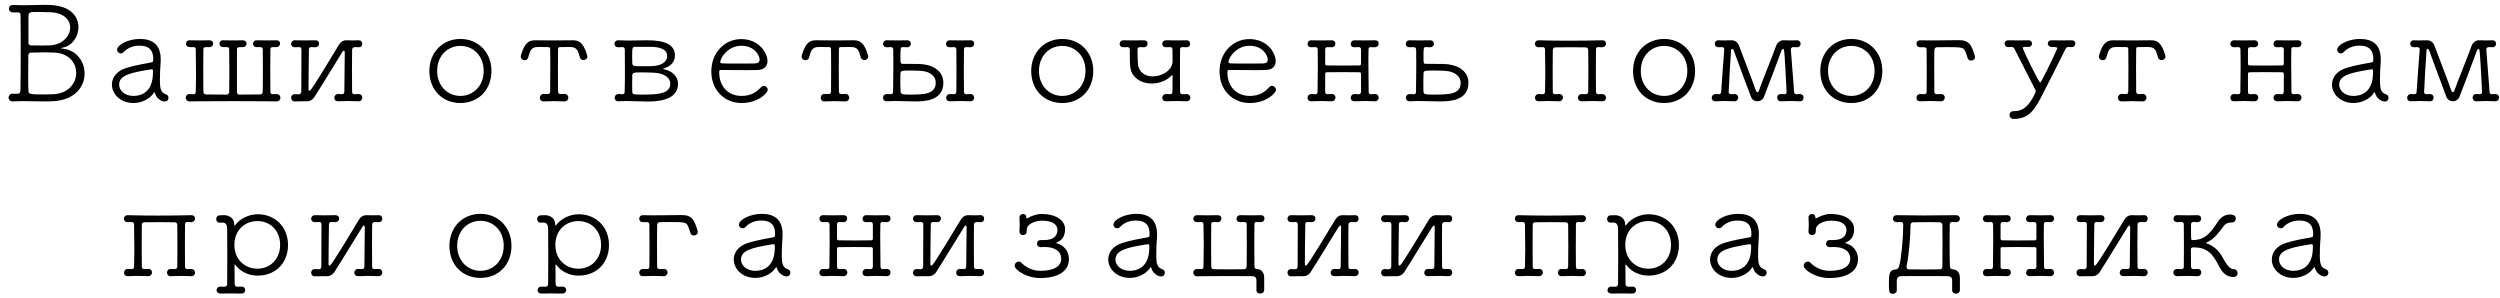 <?xml version="1.0" encoding="UTF-8"?> <svg xmlns="http://www.w3.org/2000/svg" width="243" height="29" viewBox="0 0 243 29" fill="none"><path d="M1.231 9.103H1.244C1.413 9.103 1.53 9.116 1.738 9.116C1.881 9.116 1.985 8.973 1.985 8.817C2.011 8.024 2.011 6.568 2.011 5.112C2.011 3.656 2.011 2.213 1.998 1.472C1.998 1.277 1.881 1.199 1.751 1.199C1.543 1.199 1.439 1.212 1.27 1.212C1.062 1.212 0.867 1.069 0.867 0.848C0.867 0.666 0.984 0.484 1.244 0.484C1.257 0.484 1.257 0.484 1.27 0.484C1.634 0.497 1.959 0.51 2.245 0.51C2.999 0.51 3.571 0.471 4.221 0.471C4.429 0.471 4.663 0.471 4.91 0.484C7.614 0.627 7.627 2.421 7.627 2.629C7.627 3.565 7.016 4.462 6.093 4.631C5.976 4.657 5.924 4.67 5.924 4.683C5.924 4.696 5.976 4.709 6.08 4.722C7.445 4.865 8.225 5.983 8.225 7.14C8.225 8.401 7.315 9.688 5.261 9.831C4.923 9.857 4.598 9.857 4.299 9.857C3.649 9.857 3.051 9.831 2.336 9.831C1.998 9.831 1.647 9.831 1.244 9.857C1.023 9.87 0.841 9.714 0.828 9.48C0.841 9.298 0.971 9.103 1.231 9.103ZM4.767 1.186C4.416 1.173 4.065 1.16 3.701 1.16C2.765 1.16 2.765 1.16 2.765 1.823C2.765 2.265 2.765 2.98 2.765 3.578C2.765 3.799 2.765 3.994 2.765 4.163C2.765 4.371 2.921 4.41 3.051 4.41C3.285 4.423 3.701 4.423 4.091 4.423C4.377 4.423 4.676 4.423 4.884 4.41C6.106 4.332 6.821 3.487 6.821 2.681C6.821 1.927 6.197 1.199 4.767 1.186ZM7.406 7.101C7.406 5.97 6.561 5.177 5.3 5.112C5.014 5.099 4.715 5.086 4.403 5.086C3.909 5.086 3.428 5.099 3.038 5.112C2.843 5.112 2.752 5.203 2.752 5.398C2.752 5.97 2.739 6.854 2.739 7.608C2.739 8.167 2.752 8.648 2.765 8.856C2.791 9.142 2.869 9.181 4.377 9.181C4.663 9.181 4.962 9.168 5.248 9.155C6.665 9.064 7.406 8.076 7.406 7.101ZM16.025 9.87C15.648 9.87 15.18 9.519 15.063 9.038C15.05 8.999 15.037 8.973 15.011 8.973C14.998 8.973 14.972 8.986 14.959 9.012C14.569 9.636 13.737 10.013 12.983 10.013C11.67 10.013 10.877 9.116 10.877 8.219C10.877 7.569 11.306 6.906 12.268 6.607C13.074 6.36 14.127 6.165 14.673 6.074C14.829 6.048 14.881 6.009 14.881 5.918C14.881 5.853 14.894 5.775 14.894 5.71C14.894 4.995 14.595 4.436 13.542 4.436C12.84 4.436 12.32 4.735 12.021 5.06C11.943 5.151 11.839 5.19 11.748 5.19C11.553 5.19 11.384 5.047 11.384 4.839C11.384 4.345 12.476 3.786 13.594 3.786C14.803 3.786 15.622 4.319 15.622 5.775C15.622 5.892 15.622 6.009 15.609 6.139C15.57 6.568 15.544 7.244 15.544 7.738C15.544 8.687 15.635 8.999 16.155 9.181C16.311 9.233 16.376 9.376 16.376 9.506C16.376 9.688 16.246 9.87 16.025 9.87ZM12.97 9.324C13.633 9.324 14.868 9.051 14.868 7.049C14.868 6.997 14.868 6.932 14.868 6.88C14.868 6.776 14.829 6.737 14.738 6.737C14.725 6.737 14.712 6.737 14.699 6.737C12.658 7.062 11.579 7.322 11.579 8.232C11.579 8.778 12.099 9.324 12.97 9.324ZM26.88 9.857H26.867C26.568 9.844 26.191 9.844 25.879 9.844C24.878 9.831 23.773 9.831 22.668 9.831C21.563 9.831 20.458 9.831 19.444 9.844C19.132 9.844 18.742 9.844 18.443 9.857H18.43C18.183 9.857 18.053 9.675 18.053 9.506C18.053 9.324 18.183 9.142 18.43 9.142H18.443C18.612 9.142 18.638 9.155 18.846 9.155C18.963 9.155 19.028 9.051 19.028 8.921C19.041 8.414 19.054 7.855 19.054 7.283C19.054 6.386 19.041 5.489 19.028 4.8C19.028 4.67 18.963 4.579 18.833 4.579H18.443C18.222 4.579 18.079 4.449 18.079 4.241C18.079 4.072 18.196 3.916 18.417 3.916C18.43 3.916 18.43 3.916 18.443 3.916C18.755 3.929 19.067 3.929 19.379 3.929C19.691 3.929 20.016 3.929 20.354 3.916C20.549 3.903 20.718 4.046 20.718 4.241C20.718 4.41 20.601 4.579 20.367 4.579H20.354H20.003C19.847 4.579 19.769 4.657 19.769 4.8C19.769 5.463 19.756 6.165 19.756 6.854C19.756 7.543 19.769 8.232 19.769 8.882C19.769 9.051 19.834 9.181 20.042 9.181C20.692 9.194 21.407 9.194 22.031 9.194C22.2 9.194 22.278 9.077 22.278 8.908C22.291 8.401 22.291 7.79 22.291 7.166C22.291 6.321 22.291 5.45 22.278 4.8C22.278 4.67 22.213 4.579 22.083 4.579H21.693C21.472 4.579 21.329 4.449 21.329 4.241C21.329 4.072 21.446 3.916 21.667 3.916C21.68 3.916 21.68 3.916 21.693 3.916C22.005 3.929 22.317 3.929 22.629 3.929C22.941 3.929 23.266 3.929 23.604 3.916C23.669 3.916 23.968 3.955 23.968 4.241C23.968 4.41 23.851 4.579 23.63 4.579C23.617 4.579 23.617 4.579 23.604 4.579C23.539 4.579 23.5 4.579 23.474 4.579C23.175 4.579 23.032 4.579 23.032 4.813C23.032 4.813 23.032 4.813 23.032 8.895C23.032 9.051 23.071 9.194 23.253 9.194C23.877 9.194 24.644 9.194 25.268 9.181C25.463 9.181 25.541 9.051 25.541 8.882C25.554 8.232 25.554 7.543 25.554 6.854C25.554 6.165 25.554 5.463 25.541 4.8C25.541 4.657 25.45 4.579 25.281 4.579H24.93C24.709 4.579 24.592 4.423 24.592 4.254C24.592 4.085 24.709 3.916 24.943 3.916H24.956C25.307 3.929 25.632 3.929 25.944 3.929C26.256 3.929 26.555 3.929 26.854 3.916C27.01 3.903 27.218 3.968 27.218 4.241C27.218 4.41 27.101 4.579 26.867 4.579H26.854H26.464C26.347 4.579 26.282 4.67 26.282 4.8C26.269 5.359 26.269 6.074 26.269 6.802C26.269 7.53 26.269 8.284 26.282 8.921C26.282 9.051 26.347 9.155 26.477 9.155C26.685 9.155 26.698 9.142 26.867 9.142H26.88C27.127 9.142 27.257 9.324 27.257 9.506C27.257 9.675 27.127 9.857 26.88 9.857ZM28.661 9.857H28.648C28.414 9.857 28.297 9.675 28.297 9.506C28.297 9.324 28.414 9.155 28.648 9.155H28.661C28.817 9.155 28.843 9.168 29.051 9.168C29.207 9.168 29.285 9.051 29.285 8.895C29.285 7.816 29.298 6.529 29.298 5.515C29.298 5.255 29.298 5.021 29.298 4.8C29.298 4.67 29.22 4.579 29.09 4.579C28.882 4.579 28.843 4.592 28.687 4.592C28.323 4.605 28.297 4.319 28.297 4.254C28.297 4.085 28.427 3.916 28.661 3.916C28.674 3.916 28.674 3.916 28.687 3.916C28.999 3.929 29.311 3.929 29.636 3.929C29.961 3.929 30.286 3.929 30.624 3.916C30.793 3.903 31.014 3.981 31.014 4.254C31.014 4.423 30.884 4.592 30.65 4.592C30.637 4.592 30.637 4.592 30.624 4.592C30.429 4.579 30.455 4.579 30.247 4.579C30.091 4.579 30.026 4.67 30.026 4.813C30 6.022 30 7.374 29.987 8.622C29.987 8.765 30.026 8.817 30.078 8.817C30.182 8.817 30.338 8.674 32.964 4.319C33.12 4.072 33.367 3.916 33.614 3.916C33.627 3.916 33.627 3.916 33.64 3.916C33.874 3.929 34.108 3.929 34.329 3.929C34.498 3.929 34.667 3.929 34.849 3.916C34.862 3.916 34.862 3.916 34.875 3.916C35.109 3.916 35.213 4.085 35.213 4.254C35.213 4.423 35.109 4.592 34.888 4.592C34.719 4.592 34.706 4.579 34.485 4.579C34.329 4.579 34.225 4.696 34.225 4.839C34.225 5.346 34.212 6.022 34.212 6.737C34.212 7.452 34.225 8.219 34.225 8.921C34.225 9.051 34.29 9.155 34.433 9.155C34.641 9.155 34.654 9.142 34.823 9.142C35.122 9.129 35.213 9.337 35.213 9.493C35.213 9.675 35.083 9.844 34.849 9.844C34.836 9.844 34.836 9.844 34.823 9.844C34.511 9.831 34.199 9.818 33.874 9.818C33.549 9.818 33.224 9.831 32.886 9.844C32.769 9.844 32.496 9.818 32.496 9.493C32.496 9.324 32.626 9.142 32.86 9.142C32.873 9.142 32.873 9.142 32.886 9.142C33.081 9.155 33.042 9.155 33.25 9.155C33.406 9.155 33.471 9.051 33.471 8.908C33.484 7.673 33.497 6.347 33.51 5.125C33.51 4.982 33.484 4.917 33.432 4.917C33.393 4.917 33.328 4.982 33.263 5.073C32.418 6.412 31.443 8.063 30.52 9.493C30.39 9.675 30.143 9.844 29.87 9.844C29.87 9.844 29.857 9.844 29.844 9.844C29.714 9.844 29.597 9.844 29.48 9.844C29.207 9.844 28.96 9.844 28.661 9.857ZM44.752 10.013C43.023 10.013 41.736 8.765 41.736 6.893C41.736 5.086 43.023 3.786 44.752 3.786C46.481 3.786 47.769 5.086 47.769 6.893C47.769 8.765 46.481 10.013 44.752 10.013ZM44.752 9.324C46.001 9.324 47.014 8.349 47.014 6.893C47.014 5.424 46.001 4.462 44.752 4.462C43.505 4.462 42.49 5.424 42.49 6.893C42.49 8.349 43.505 9.324 44.752 9.324ZM54.867 9.857H54.853C54.502 9.844 54.164 9.831 53.827 9.831C53.489 9.831 53.176 9.844 52.864 9.857C52.696 9.87 52.474 9.779 52.474 9.493C52.474 9.311 52.605 9.129 52.852 9.129H52.864C53.033 9.129 53.059 9.142 53.267 9.142C53.41 9.142 53.475 9.038 53.475 8.882C53.489 8.193 53.489 7.426 53.489 6.698C53.489 5.97 53.489 5.281 53.475 4.761C53.475 4.657 53.437 4.579 53.294 4.579C52.968 4.579 52.63 4.566 52.331 4.566C51.889 4.566 51.681 4.683 51.526 5.008C51.434 5.216 51.37 5.502 51.331 5.619C51.279 5.775 51.136 5.853 50.992 5.853C50.81 5.853 50.615 5.723 50.615 5.489C50.615 5.45 50.629 5.398 50.642 5.346C51.057 3.929 51.603 3.916 52.084 3.916C52.097 3.916 52.111 3.916 52.123 3.916C52.696 3.929 53.281 3.929 53.865 3.929C54.45 3.929 55.023 3.929 55.581 3.916C55.594 3.916 55.608 3.916 55.62 3.916C56.102 3.916 56.648 3.929 57.063 5.346C57.077 5.398 57.09 5.45 57.09 5.489C57.09 5.71 56.895 5.84 56.712 5.84C56.569 5.84 56.426 5.762 56.374 5.606C56.336 5.489 56.27 5.216 56.179 5.008C56.023 4.683 55.816 4.566 55.373 4.566C55.062 4.566 54.763 4.579 54.425 4.579C54.282 4.579 54.242 4.657 54.242 4.761C54.242 5.268 54.23 5.97 54.23 6.698C54.23 7.426 54.242 8.206 54.242 8.882C54.242 9.025 54.294 9.142 54.477 9.142C54.684 9.142 54.658 9.129 54.853 9.129H54.867C55.114 9.129 55.243 9.311 55.243 9.493C55.243 9.675 55.114 9.857 54.867 9.857ZM60.118 9.142H60.132C60.3 9.142 60.327 9.155 60.535 9.155C60.664 9.155 60.717 9.051 60.717 8.921C60.742 8.258 60.742 7.504 60.742 6.789C60.742 6.061 60.742 5.359 60.73 4.813C60.73 4.683 60.651 4.579 60.522 4.579C60.313 4.579 60.275 4.592 60.118 4.592C59.755 4.605 59.728 4.319 59.728 4.254C59.728 4.085 59.858 3.916 60.093 3.916C60.105 3.916 60.105 3.916 60.118 3.916C60.431 3.929 60.742 3.942 61.054 3.942C61.653 3.942 62.237 3.916 62.822 3.916C63.772 3.916 65.605 3.968 65.605 5.385C65.605 6.061 65.124 6.477 64.552 6.633C64.487 6.646 64.448 6.672 64.448 6.685C64.448 6.698 64.474 6.711 64.525 6.724C65.279 6.893 65.903 7.361 65.903 8.154C65.903 9.441 64.591 9.87 63.005 9.87C62.316 9.87 61.6 9.818 60.898 9.818C60.639 9.818 60.379 9.831 60.132 9.844C59.833 9.857 59.742 9.649 59.742 9.506C59.742 9.324 59.871 9.142 60.118 9.142ZM63.316 4.553C61.743 4.553 61.743 4.553 61.743 4.553C61.471 4.566 61.444 4.644 61.444 5.45C61.444 5.723 61.458 5.996 61.458 6.126C61.483 6.425 61.523 6.438 62.355 6.438C62.731 6.438 63.148 6.438 63.382 6.425C64.227 6.399 64.85 6.048 64.85 5.45C64.85 4.774 64.097 4.566 63.316 4.553ZM65.15 8.115C65.15 7.621 64.668 7.114 63.525 7.062C63.225 7.049 62.901 7.036 62.575 7.036C61.523 7.036 61.458 7.036 61.458 7.4C61.458 7.556 61.444 7.868 61.444 8.18C61.444 8.479 61.458 8.778 61.458 8.908C61.471 9.155 61.535 9.194 62.276 9.194C63.837 9.194 65.15 9.181 65.15 8.115ZM74.626 8.726C74.626 9.025 73.716 10.013 72.079 10.013C70.427 10.013 69.141 8.778 69.141 6.945C69.141 5.047 70.505 3.799 72.04 3.799C73.82 3.799 74.6 5.19 74.6 5.931C74.6 6.412 74.314 6.776 73.651 6.802C73.353 6.815 72.91 6.815 72.43 6.815C71.454 6.815 70.35 6.802 70.064 6.802C69.933 6.802 69.907 6.854 69.907 7.036C69.907 8.453 70.831 9.324 72.079 9.324C73.028 9.324 73.573 8.921 73.977 8.466C74.055 8.388 74.145 8.349 74.237 8.349C74.431 8.349 74.626 8.518 74.626 8.726ZM73.834 5.801C73.834 5.424 73.379 4.449 72.052 4.449C70.805 4.449 70.011 5.567 70.011 6.048C70.011 6.178 70.129 6.178 71.636 6.178C72.312 6.178 73.04 6.178 73.404 6.165C73.716 6.152 73.834 6.009 73.834 5.801ZM82.166 9.857H82.153C81.802 9.844 81.465 9.831 81.126 9.831C80.788 9.831 80.477 9.844 80.165 9.857C79.996 9.87 79.775 9.779 79.775 9.493C79.775 9.311 79.904 9.129 80.151 9.129H80.165C80.334 9.129 80.359 9.142 80.567 9.142C80.71 9.142 80.775 9.038 80.775 8.882C80.788 8.193 80.788 7.426 80.788 6.698C80.788 5.97 80.788 5.281 80.775 4.761C80.775 4.657 80.737 4.579 80.594 4.579C80.269 4.579 79.93 4.566 79.632 4.566C79.189 4.566 78.981 4.683 78.826 5.008C78.734 5.216 78.669 5.502 78.63 5.619C78.579 5.775 78.436 5.853 78.293 5.853C78.111 5.853 77.915 5.723 77.915 5.489C77.915 5.45 77.928 5.398 77.942 5.346C78.358 3.929 78.903 3.916 79.385 3.916C79.397 3.916 79.41 3.916 79.424 3.916C79.996 3.929 80.581 3.929 81.165 3.929C81.751 3.929 82.323 3.929 82.882 3.916C82.894 3.916 82.907 3.916 82.921 3.916C83.401 3.916 83.948 3.929 84.364 5.346C84.376 5.398 84.389 5.45 84.389 5.489C84.389 5.71 84.195 5.84 84.013 5.84C83.87 5.84 83.727 5.762 83.674 5.606C83.635 5.489 83.57 5.216 83.48 5.008C83.323 4.683 83.115 4.566 82.674 4.566C82.362 4.566 82.062 4.579 81.725 4.579C81.582 4.579 81.543 4.657 81.543 4.761C81.543 5.268 81.529 5.97 81.529 6.698C81.529 7.426 81.543 8.206 81.543 8.882C81.543 9.025 81.594 9.142 81.776 9.142C81.984 9.142 81.959 9.129 82.153 9.129H82.166C82.413 9.129 82.543 9.311 82.543 9.493C82.543 9.675 82.413 9.857 82.166 9.857ZM94.308 4.592H94.296C94.126 4.592 94.1 4.579 93.892 4.579C93.763 4.579 93.698 4.657 93.698 4.8C93.698 5.32 93.684 6.022 93.684 6.763C93.684 7.491 93.698 8.258 93.698 8.921C93.698 9.051 93.763 9.155 93.892 9.155C94.1 9.155 94.126 9.142 94.296 9.142C94.594 9.129 94.686 9.337 94.686 9.493C94.686 9.675 94.555 9.844 94.322 9.844C94.308 9.844 94.308 9.844 94.296 9.844C93.984 9.831 93.671 9.818 93.347 9.818C93.022 9.818 92.697 9.831 92.359 9.844C92.242 9.844 91.969 9.818 91.969 9.493C91.969 9.324 92.099 9.142 92.332 9.142C92.346 9.142 92.346 9.142 92.359 9.142C92.553 9.155 92.54 9.155 92.736 9.155C92.891 9.155 92.957 9.051 92.957 8.908C92.969 8.219 92.969 7.53 92.969 6.841C92.969 6.152 92.969 5.463 92.957 4.813C92.957 4.67 92.879 4.579 92.722 4.579C92.514 4.579 92.54 4.579 92.346 4.592C92.216 4.605 91.956 4.566 91.956 4.254C91.956 4.085 92.085 3.916 92.332 3.916H92.346C92.697 3.929 93.034 3.929 93.359 3.929C93.684 3.929 93.996 3.929 94.296 3.916C94.659 3.903 94.686 4.176 94.686 4.241C94.686 4.423 94.555 4.592 94.308 4.592ZM86.197 9.142H86.21C86.365 9.142 86.404 9.155 86.612 9.155C86.743 9.155 86.808 9.064 86.808 8.921C86.82 8.154 86.834 7.244 86.834 6.412C86.834 5.827 86.82 5.268 86.82 4.813C86.82 4.683 86.743 4.579 86.612 4.579C86.404 4.579 86.379 4.592 86.222 4.592C85.859 4.605 85.832 4.319 85.832 4.254C85.832 4.085 85.963 3.916 86.197 3.916C86.21 3.916 86.21 3.916 86.222 3.916C86.534 3.929 86.847 3.929 87.171 3.929C87.484 3.929 87.808 3.929 88.147 3.916C88.316 3.903 88.537 3.981 88.537 4.254C88.537 4.423 88.406 4.592 88.172 4.592C88.159 4.592 88.159 4.592 88.147 4.592C87.951 4.579 87.978 4.579 87.769 4.579C87.522 4.579 87.522 4.657 87.522 5.567C87.522 6.178 87.549 6.204 87.743 6.204C88.069 6.204 88.823 6.217 89.239 6.217C90.864 6.243 91.695 7.023 91.695 8.05C91.695 9.818 89.811 9.857 88.978 9.857C88.29 9.857 87.639 9.818 86.99 9.818C86.73 9.818 86.469 9.831 86.21 9.844C86.183 9.844 85.832 9.87 85.832 9.493C85.832 9.324 85.95 9.142 86.197 9.142ZM90.954 8.024C90.954 7.491 90.538 6.932 89.421 6.88C89.135 6.867 88.849 6.854 88.562 6.854C87.575 6.854 87.522 6.854 87.522 7.257C87.522 7.387 87.51 7.621 87.51 7.881C87.51 8.258 87.522 8.687 87.535 8.895C87.561 9.168 87.743 9.194 88.445 9.194C89.784 9.194 90.954 9.168 90.954 8.024ZM103.25 10.013C101.521 10.013 100.234 8.765 100.234 6.893C100.234 5.086 101.521 3.786 103.25 3.786C104.979 3.786 106.266 5.086 106.266 6.893C106.266 8.765 104.979 10.013 103.25 10.013ZM103.25 9.324C104.498 9.324 105.512 8.349 105.512 6.893C105.512 5.424 104.498 4.462 103.25 4.462C102.002 4.462 100.988 5.424 100.988 6.893C100.988 8.349 102.002 9.324 103.25 9.324ZM115.704 9.493C115.704 9.675 115.587 9.844 115.34 9.844C115.327 9.844 115.327 9.844 115.314 9.844C115.002 9.831 114.69 9.818 114.365 9.818C114.04 9.818 113.702 9.831 113.364 9.844C113.247 9.844 112.974 9.818 112.974 9.493C112.974 9.324 113.104 9.142 113.338 9.142C113.351 9.142 113.351 9.142 113.364 9.142C113.559 9.155 113.533 9.155 113.741 9.155C113.897 9.155 113.962 9.051 113.962 8.908C113.962 8.44 113.975 7.933 113.975 7.374C113.975 7.322 113.962 7.309 113.936 7.309C113.91 7.309 113.897 7.309 113.871 7.335C113.416 7.842 112.675 8.115 111.96 8.115C111.349 8.115 110.764 7.933 110.361 7.53C109.815 7.01 109.815 6.581 109.815 4.813C109.815 4.683 109.737 4.579 109.607 4.579C109.399 4.579 109.373 4.592 109.217 4.592C108.853 4.605 108.827 4.319 108.827 4.254C108.827 4.085 108.957 3.916 109.191 3.916C109.204 3.916 109.204 3.916 109.217 3.916C109.529 3.929 109.841 3.929 110.166 3.929C110.491 3.929 110.816 3.929 111.154 3.916C111.323 3.903 111.544 3.981 111.544 4.254C111.544 4.423 111.414 4.592 111.18 4.592C111.167 4.592 111.167 4.592 111.154 4.592C110.959 4.579 110.998 4.579 110.79 4.579C110.634 4.579 110.569 4.67 110.569 4.813C110.569 5.346 110.582 5.892 110.608 6.217C110.699 7.062 111.336 7.426 112.038 7.426C112.922 7.426 113.975 6.854 113.975 5.931C113.975 5.632 113.962 5.19 113.962 4.813C113.962 4.683 113.897 4.579 113.767 4.579C113.559 4.579 113.533 4.592 113.364 4.592C113.234 4.592 112.974 4.553 112.974 4.254C112.974 4.085 113.091 3.916 113.338 3.916C113.351 3.916 113.351 3.916 113.364 3.916C113.676 3.929 113.988 3.929 114.313 3.929C114.638 3.929 114.963 3.929 115.301 3.916C115.639 3.903 115.678 4.15 115.678 4.254C115.678 4.423 115.561 4.592 115.327 4.592C115.314 4.592 115.314 4.592 115.301 4.592C115.106 4.579 115.132 4.579 114.937 4.579C114.781 4.579 114.703 4.657 114.703 4.813C114.69 5.424 114.69 6.269 114.69 7.114C114.69 7.738 114.69 8.362 114.703 8.921C114.703 9.051 114.781 9.155 114.911 9.155C115.119 9.155 115.145 9.142 115.314 9.142C115.548 9.142 115.704 9.298 115.704 9.493ZM124.024 8.726C124.024 9.025 123.114 10.013 121.476 10.013C119.825 10.013 118.538 8.778 118.538 6.945C118.538 5.047 119.903 3.799 121.437 3.799C123.218 3.799 123.998 5.19 123.998 5.931C123.998 6.412 123.712 6.776 123.049 6.802C122.75 6.815 122.308 6.815 121.827 6.815C120.852 6.815 119.747 6.802 119.461 6.802C119.331 6.802 119.305 6.854 119.305 7.036C119.305 8.453 120.228 9.324 121.476 9.324C122.425 9.324 122.971 8.921 123.374 8.466C123.452 8.388 123.543 8.349 123.634 8.349C123.829 8.349 124.024 8.518 124.024 8.726ZM123.231 5.801C123.231 5.424 122.776 4.449 121.45 4.449C120.202 4.449 119.409 5.567 119.409 6.048C119.409 6.178 119.526 6.178 121.034 6.178C121.71 6.178 122.438 6.178 122.802 6.165C123.114 6.152 123.231 6.009 123.231 5.801ZM132.292 8.908V7.205C132.292 7.088 132.24 7.023 132.123 7.023C131.538 7.01 130.979 7.01 130.459 7.01C129.939 7.01 129.445 7.01 128.977 7.023C128.86 7.023 128.808 7.075 128.808 7.192V8.921C128.808 9.064 128.873 9.155 129.029 9.155C129.237 9.155 129.224 9.155 129.419 9.142C129.718 9.129 129.809 9.337 129.809 9.48C129.809 9.662 129.679 9.844 129.432 9.844H129.419C129.081 9.831 128.743 9.818 128.418 9.818C128.093 9.818 127.781 9.831 127.482 9.844C127.183 9.857 127.092 9.649 127.092 9.506C127.092 9.324 127.222 9.142 127.469 9.142H127.482C127.651 9.142 127.677 9.155 127.885 9.155C128.015 9.155 128.067 9.051 128.067 8.921C128.08 8.154 128.093 7.244 128.093 6.412C128.093 5.827 128.08 5.268 128.08 4.813C128.08 4.683 128.002 4.579 127.872 4.579C127.664 4.579 127.638 4.592 127.482 4.592C127.118 4.605 127.092 4.319 127.092 4.254C127.092 4.085 127.222 3.916 127.456 3.916C127.469 3.916 127.469 3.916 127.482 3.916C127.794 3.929 128.106 3.929 128.431 3.929C128.743 3.929 129.068 3.929 129.406 3.916C129.575 3.903 129.796 3.981 129.796 4.254C129.796 4.423 129.666 4.592 129.432 4.592C129.419 4.592 129.419 4.592 129.406 4.592C129.211 4.579 129.237 4.579 129.042 4.579C128.886 4.579 128.808 4.67 128.808 4.813V6.178C128.808 6.295 128.86 6.36 128.977 6.36C129.419 6.36 129.978 6.373 130.537 6.373C131.109 6.373 131.681 6.36 132.136 6.36C132.253 6.36 132.292 6.282 132.292 6.178V4.813C132.292 4.67 132.214 4.579 132.058 4.579C131.85 4.579 131.876 4.579 131.681 4.592C131.551 4.605 131.291 4.566 131.291 4.254C131.291 4.085 131.421 3.916 131.668 3.916H131.681C132.032 3.929 132.357 3.929 132.682 3.929C133.007 3.929 133.319 3.929 133.618 3.916C133.748 3.903 134.008 3.942 134.008 4.254C134.008 4.423 133.878 4.592 133.631 4.592H133.618C133.462 4.592 133.423 4.579 133.215 4.579C133.085 4.579 133.02 4.657 133.02 4.8C133.007 5.125 133.007 5.515 133.007 5.944C133.007 6.893 133.02 8.011 133.033 8.921C133.033 9.051 133.098 9.155 133.215 9.155C133.423 9.155 133.449 9.142 133.618 9.142C133.917 9.129 134.008 9.337 134.008 9.493C134.008 9.675 133.878 9.844 133.644 9.844C133.631 9.844 133.631 9.844 133.618 9.844C133.306 9.831 132.994 9.818 132.669 9.818C132.344 9.818 132.019 9.831 131.681 9.844C131.564 9.844 131.291 9.818 131.291 9.493C131.291 9.324 131.421 9.142 131.655 9.142C131.668 9.142 131.668 9.142 131.681 9.142C131.876 9.155 131.863 9.155 132.071 9.155C132.227 9.155 132.292 9.051 132.292 8.908ZM137.024 9.142H137.037C137.206 9.142 137.245 9.155 137.453 9.155C137.57 9.155 137.635 9.051 137.635 8.921C137.648 8.154 137.661 7.244 137.661 6.412C137.661 5.827 137.648 5.268 137.648 4.813C137.648 4.683 137.557 4.579 137.427 4.579C137.219 4.579 137.193 4.592 137.037 4.592C136.907 4.592 136.647 4.553 136.647 4.254C136.647 4.085 136.764 3.916 137.011 3.916C137.024 3.916 137.024 3.916 137.037 3.916C137.349 3.929 137.674 3.929 137.999 3.929C138.324 3.929 138.649 3.929 138.987 3.916C139.156 3.903 139.377 3.981 139.377 4.254C139.377 4.423 139.247 4.592 139.013 4.592C139 4.592 139 4.592 138.987 4.592C138.792 4.579 138.805 4.579 138.597 4.579C138.363 4.579 138.363 4.631 138.363 5.567C138.363 6.178 138.389 6.204 138.584 6.204C138.909 6.204 139.806 6.217 140.222 6.217C141.899 6.243 142.731 7.023 142.731 8.063C142.718 9.805 140.885 9.857 139.962 9.857C139.234 9.857 138.532 9.818 137.83 9.818C137.57 9.818 137.297 9.831 137.037 9.844C137.011 9.844 136.66 9.857 136.66 9.493C136.66 9.324 136.777 9.142 137.024 9.142ZM138.363 7.257C138.35 7.426 138.35 7.829 138.35 8.206C138.35 8.479 138.35 8.739 138.363 8.895C138.376 9.155 138.506 9.194 139.169 9.194C140.833 9.194 141.977 9.194 141.977 8.05C141.977 7.517 141.535 6.932 140.391 6.88C140.092 6.867 139.78 6.854 139.468 6.854C138.376 6.854 138.363 6.854 138.363 7.257ZM151.542 9.844H151.529C151.191 9.831 150.853 9.818 150.515 9.818C150.19 9.818 149.878 9.831 149.579 9.844C149.553 9.844 149.202 9.857 149.202 9.493C149.202 9.324 149.319 9.142 149.566 9.142H149.579C149.735 9.142 149.761 9.155 149.969 9.155C150.099 9.155 150.177 9.064 150.177 8.921C150.19 8.401 150.203 7.829 150.203 7.257C150.203 6.373 150.19 5.489 150.177 4.813C150.177 4.683 150.099 4.579 149.969 4.579C149.761 4.579 149.735 4.592 149.579 4.592H149.566C149.319 4.592 149.189 4.423 149.189 4.254C149.189 4.085 149.319 3.916 149.566 3.916H149.579C150.424 3.942 151.425 3.955 152.439 3.955C153.609 3.955 154.792 3.942 155.728 3.916H155.741C155.988 3.916 156.105 4.072 156.105 4.241C156.105 4.41 155.975 4.592 155.728 4.592H155.715C155.559 4.592 155.533 4.579 155.325 4.579C155.195 4.579 155.13 4.657 155.13 4.8C155.117 5.411 155.117 6.256 155.117 7.101C155.117 7.738 155.117 8.362 155.13 8.921C155.13 9.064 155.208 9.155 155.338 9.155C155.546 9.155 155.572 9.142 155.728 9.142C155.975 9.142 156.105 9.324 156.105 9.493C156.105 9.675 155.988 9.844 155.741 9.844C155.728 9.844 155.728 9.844 155.715 9.844C155.403 9.831 155.091 9.818 154.766 9.818C154.441 9.818 154.103 9.831 153.765 9.844C153.752 9.844 153.752 9.844 153.739 9.844C153.505 9.844 153.375 9.675 153.375 9.493C153.375 9.324 153.505 9.142 153.739 9.142C153.934 9.142 153.921 9.155 154.129 9.155C154.298 9.155 154.376 9.051 154.376 8.908C154.389 8.245 154.389 7.569 154.389 6.893C154.389 6.217 154.389 5.554 154.376 4.904C154.376 4.735 154.324 4.605 154.103 4.605C153.648 4.592 153.141 4.592 152.634 4.592C152.127 4.592 151.62 4.592 151.191 4.605C150.97 4.605 150.931 4.735 150.931 4.904C150.931 5.554 150.918 6.217 150.918 6.893C150.918 7.569 150.931 8.245 150.931 8.921C150.931 9.064 150.996 9.155 151.152 9.155C151.36 9.155 151.334 9.155 151.529 9.142C151.828 9.129 151.919 9.337 151.919 9.48C151.919 9.662 151.789 9.844 151.542 9.844ZM161.747 10.013C160.018 10.013 158.731 8.765 158.731 6.893C158.731 5.086 160.018 3.786 161.747 3.786C163.476 3.786 164.763 5.086 164.763 6.893C164.763 8.765 163.476 10.013 161.747 10.013ZM161.747 9.324C162.995 9.324 164.009 8.349 164.009 6.893C164.009 5.424 162.995 4.462 161.747 4.462C160.499 4.462 159.485 5.424 159.485 6.893C159.485 8.349 160.499 9.324 161.747 9.324ZM168.598 9.844H168.585C168.247 9.831 167.935 9.818 167.636 9.818C167.337 9.818 167.051 9.831 166.752 9.844C166.687 9.844 166.388 9.844 166.375 9.493C166.388 9.324 166.505 9.142 166.739 9.142H166.752C166.921 9.142 166.895 9.155 167.103 9.155C167.233 9.155 167.285 9.064 167.298 8.921C167.376 7.608 167.519 5.905 167.597 4.839C167.597 4.826 167.597 4.813 167.597 4.8C167.597 4.683 167.532 4.579 167.376 4.579C167.181 4.579 167.168 4.592 167.025 4.592C166.817 4.592 166.674 4.449 166.674 4.254C166.674 4.085 166.791 3.916 167.012 3.916C167.025 3.916 167.025 3.916 167.038 3.916C167.168 3.929 167.311 3.929 167.454 3.929C167.753 3.929 168.052 3.916 168.338 3.916C168.624 3.916 168.923 4.111 169.053 4.488C169.508 5.736 170.314 7.764 170.691 8.856C170.717 8.921 170.769 8.96 170.821 8.96C170.873 8.96 170.925 8.921 170.951 8.856C171.328 7.764 172.173 5.749 172.628 4.488C172.758 4.124 173.044 3.916 173.33 3.916C173.343 3.916 173.343 3.916 173.356 3.916C173.603 3.929 173.863 3.929 174.123 3.929C174.305 3.929 174.487 3.929 174.656 3.916C174.669 3.916 174.669 3.916 174.682 3.916C174.903 3.916 175.02 4.085 175.02 4.254C175.02 4.423 174.903 4.592 174.682 4.592C174.526 4.592 174.5 4.579 174.305 4.579C174.149 4.579 174.071 4.683 174.071 4.813C174.071 4.813 174.071 4.826 174.071 4.839C174.136 5.905 174.305 7.608 174.383 8.934C174.396 9.064 174.461 9.155 174.591 9.155C174.799 9.155 174.773 9.142 174.929 9.142C175.059 9.142 175.306 9.181 175.306 9.493C175.306 9.675 175.189 9.844 174.955 9.844C174.942 9.844 174.942 9.844 174.929 9.844C174.617 9.831 174.331 9.818 174.045 9.818C173.746 9.818 173.447 9.831 173.109 9.844C172.862 9.857 172.745 9.675 172.745 9.493C172.745 9.311 172.849 9.142 173.083 9.142C173.096 9.142 173.096 9.142 173.109 9.142C173.304 9.155 173.239 9.155 173.447 9.155C173.59 9.155 173.655 9.077 173.655 8.96C173.655 8.947 173.655 8.934 173.655 8.921C173.46 4.982 173.434 4.748 173.33 4.748C173.265 4.748 173.187 4.839 173.148 4.943C172.771 5.996 171.809 8.505 171.458 9.415C171.341 9.701 171.081 9.844 170.821 9.844C170.561 9.844 170.301 9.701 170.197 9.415C169.846 8.505 168.91 5.996 168.533 4.943C168.494 4.826 168.416 4.748 168.351 4.748C168.312 4.748 168.273 4.787 168.26 4.904C168.221 5.359 168.026 8.583 168.026 8.947C168.026 9.077 168.117 9.155 168.26 9.155C168.468 9.155 168.39 9.155 168.585 9.142H168.598C168.832 9.142 168.949 9.311 168.949 9.493C168.949 9.662 168.832 9.844 168.598 9.844ZM179.947 10.013C178.218 10.013 176.931 8.765 176.931 6.893C176.931 5.086 178.218 3.786 179.947 3.786C181.676 3.786 182.963 5.086 182.963 6.893C182.963 8.765 181.676 10.013 179.947 10.013ZM179.947 9.324C181.195 9.324 182.209 8.349 182.209 6.893C182.209 5.424 181.195 4.462 179.947 4.462C178.699 4.462 177.685 5.424 177.685 6.893C177.685 8.349 178.699 9.324 179.947 9.324ZM188.657 9.844H188.644C188.306 9.831 187.955 9.818 187.617 9.818C187.292 9.818 186.967 9.831 186.668 9.844C186.369 9.857 186.278 9.649 186.278 9.506C186.278 9.324 186.408 9.142 186.655 9.142H186.668C186.824 9.142 186.85 9.155 187.058 9.155C187.188 9.155 187.266 9.064 187.266 8.921C187.279 8.349 187.279 7.725 187.279 7.114C187.279 6.269 187.279 5.45 187.266 4.826C187.266 4.683 187.188 4.592 187.045 4.592H186.642C186.395 4.592 186.278 4.423 186.278 4.254C186.278 4.085 186.395 3.916 186.642 3.916C186.655 3.916 186.655 3.916 186.668 3.916C186.941 3.929 187.188 3.929 187.448 3.929C187.487 3.929 188.774 3.929 190.386 3.903C190.399 3.903 190.425 3.903 190.438 3.903C191.439 3.903 191.66 4.449 191.946 5.411C191.959 5.463 191.972 5.502 191.972 5.541C191.972 5.762 191.777 5.892 191.595 5.892C191.452 5.892 191.309 5.814 191.257 5.658C191.218 5.541 191.127 5.216 191.036 5.008C190.854 4.631 190.802 4.579 189.268 4.579C188.93 4.579 188.592 4.579 188.306 4.592C188.085 4.592 188.02 4.748 188.02 4.917C188.007 5.424 188.007 6.1 188.007 6.815C188.007 7.517 188.007 8.258 188.02 8.921C188.02 9.064 188.098 9.155 188.254 9.155C188.449 9.155 188.449 9.155 188.644 9.142C188.943 9.129 189.034 9.337 189.034 9.48C189.034 9.662 188.904 9.844 188.657 9.844ZM195.703 10.806H195.716C195.729 10.806 195.742 10.806 195.755 10.806C196.691 10.806 197.25 10.26 197.835 9.012C197.861 8.947 197.874 8.908 197.874 8.869C197.874 8.817 197.861 8.765 197.822 8.7C197.471 7.985 196.34 5.84 195.833 4.8C195.755 4.579 195.599 4.566 195.495 4.566C195.417 4.566 195.313 4.579 195.209 4.579C194.884 4.592 194.845 4.293 194.845 4.241C194.845 4.085 194.962 3.916 195.196 3.916C195.209 3.916 195.209 3.916 195.222 3.916C195.573 3.929 195.898 3.929 196.21 3.929C196.535 3.929 196.834 3.929 197.146 3.916C197.159 3.916 197.159 3.916 197.172 3.916C197.406 3.916 197.51 4.072 197.51 4.228C197.51 4.397 197.393 4.566 197.159 4.566C197.107 4.566 196.99 4.553 196.886 4.553C196.743 4.553 196.626 4.566 196.613 4.644C196.613 4.852 198.186 8.024 198.303 8.024C198.407 8.024 199.486 5.801 199.941 4.774C199.954 4.735 199.967 4.709 199.967 4.683C199.967 4.592 199.863 4.566 199.408 4.566C199.213 4.566 199.044 4.423 199.044 4.228C199.044 4.072 199.161 3.916 199.382 3.916C199.395 3.916 199.395 3.916 199.408 3.916C199.72 3.929 200.032 3.929 200.357 3.929C200.669 3.929 201.007 3.929 201.345 3.916C201.514 3.903 201.722 3.981 201.722 4.254C201.722 4.41 201.605 4.579 201.384 4.579H201.371C201.267 4.579 201.163 4.566 201.072 4.566C200.903 4.566 200.864 4.605 200.76 4.774C200.11 6.087 199.109 8.063 198.407 9.428C197.679 10.858 197.068 11.56 195.716 11.56C195.456 11.56 195.326 11.365 195.326 11.17C195.326 10.988 195.456 10.806 195.703 10.806ZM208.261 9.857H208.248C207.897 9.844 207.559 9.831 207.221 9.831C206.883 9.831 206.571 9.844 206.259 9.857C206.09 9.87 205.869 9.779 205.869 9.493C205.869 9.311 205.999 9.129 206.246 9.129H206.259C206.428 9.129 206.454 9.142 206.662 9.142C206.805 9.142 206.87 9.038 206.87 8.882C206.883 8.193 206.883 7.426 206.883 6.698C206.883 5.97 206.883 5.281 206.87 4.761C206.87 4.657 206.831 4.579 206.688 4.579C206.363 4.579 206.025 4.566 205.726 4.566C205.284 4.566 205.076 4.683 204.92 5.008C204.829 5.216 204.764 5.502 204.725 5.619C204.673 5.775 204.53 5.853 204.387 5.853C204.205 5.853 204.01 5.723 204.01 5.489C204.01 5.45 204.023 5.398 204.036 5.346C204.452 3.929 204.998 3.916 205.479 3.916C205.492 3.916 205.505 3.916 205.518 3.916C206.09 3.929 206.675 3.929 207.26 3.929C207.845 3.929 208.417 3.929 208.976 3.916C208.989 3.916 209.002 3.916 209.015 3.916C209.496 3.916 210.042 3.929 210.458 5.346C210.471 5.398 210.484 5.45 210.484 5.489C210.484 5.71 210.289 5.84 210.107 5.84C209.964 5.84 209.821 5.762 209.769 5.606C209.73 5.489 209.665 5.216 209.574 5.008C209.418 4.683 209.21 4.566 208.768 4.566C208.456 4.566 208.157 4.579 207.819 4.579C207.676 4.579 207.637 4.657 207.637 4.761C207.637 5.268 207.624 5.97 207.624 6.698C207.624 7.426 207.637 8.206 207.637 8.882C207.637 9.025 207.689 9.142 207.871 9.142C208.079 9.142 208.053 9.129 208.248 9.129H208.261C208.508 9.129 208.638 9.311 208.638 9.493C208.638 9.675 208.508 9.857 208.261 9.857ZM221.987 8.908V7.205C221.987 7.088 221.935 7.023 221.818 7.023C221.233 7.01 220.674 7.01 220.154 7.01C219.634 7.01 219.14 7.01 218.672 7.023C218.555 7.023 218.503 7.075 218.503 7.192V8.921C218.503 9.064 218.568 9.155 218.724 9.155C218.932 9.155 218.919 9.155 219.114 9.142C219.413 9.129 219.504 9.337 219.504 9.48C219.504 9.662 219.374 9.844 219.127 9.844H219.114C218.776 9.831 218.438 9.818 218.113 9.818C217.788 9.818 217.476 9.831 217.177 9.844C216.878 9.857 216.787 9.649 216.787 9.506C216.787 9.324 216.917 9.142 217.164 9.142H217.177C217.346 9.142 217.372 9.155 217.58 9.155C217.71 9.155 217.762 9.051 217.762 8.921C217.775 8.154 217.788 7.244 217.788 6.412C217.788 5.827 217.775 5.268 217.775 4.813C217.775 4.683 217.697 4.579 217.567 4.579C217.359 4.579 217.333 4.592 217.177 4.592C216.813 4.605 216.787 4.319 216.787 4.254C216.787 4.085 216.917 3.916 217.151 3.916C217.164 3.916 217.164 3.916 217.177 3.916C217.489 3.929 217.801 3.929 218.126 3.929C218.438 3.929 218.763 3.929 219.101 3.916C219.27 3.903 219.491 3.981 219.491 4.254C219.491 4.423 219.361 4.592 219.127 4.592C219.114 4.592 219.114 4.592 219.101 4.592C218.906 4.579 218.932 4.579 218.737 4.579C218.581 4.579 218.503 4.67 218.503 4.813V6.178C218.503 6.295 218.555 6.36 218.672 6.36C219.114 6.36 219.673 6.373 220.232 6.373C220.804 6.373 221.376 6.36 221.831 6.36C221.948 6.36 221.987 6.282 221.987 6.178V4.813C221.987 4.67 221.909 4.579 221.753 4.579C221.545 4.579 221.571 4.579 221.376 4.592C221.246 4.605 220.986 4.566 220.986 4.254C220.986 4.085 221.116 3.916 221.363 3.916H221.376C221.727 3.929 222.052 3.929 222.377 3.929C222.702 3.929 223.014 3.929 223.313 3.916C223.443 3.903 223.703 3.942 223.703 4.254C223.703 4.423 223.573 4.592 223.326 4.592H223.313C223.157 4.592 223.118 4.579 222.91 4.579C222.78 4.579 222.715 4.657 222.715 4.8C222.702 5.125 222.702 5.515 222.702 5.944C222.702 6.893 222.715 8.011 222.728 8.921C222.728 9.051 222.793 9.155 222.91 9.155C223.118 9.155 223.144 9.142 223.313 9.142C223.612 9.129 223.703 9.337 223.703 9.493C223.703 9.675 223.573 9.844 223.339 9.844C223.326 9.844 223.326 9.844 223.313 9.844C223.001 9.831 222.689 9.818 222.364 9.818C222.039 9.818 221.714 9.831 221.376 9.844C221.259 9.844 220.986 9.818 220.986 9.493C220.986 9.324 221.116 9.142 221.35 9.142C221.363 9.142 221.363 9.142 221.376 9.142C221.571 9.155 221.558 9.155 221.766 9.155C221.922 9.155 221.987 9.051 221.987 8.908ZM231.815 9.87C231.438 9.87 230.97 9.519 230.853 9.038C230.84 8.999 230.827 8.973 230.801 8.973C230.788 8.973 230.762 8.986 230.749 9.012C230.359 9.636 229.527 10.013 228.773 10.013C227.46 10.013 226.667 9.116 226.667 8.219C226.667 7.569 227.096 6.906 228.058 6.607C228.864 6.36 229.917 6.165 230.463 6.074C230.619 6.048 230.671 6.009 230.671 5.918C230.671 5.853 230.684 5.775 230.684 5.71C230.684 4.995 230.385 4.436 229.332 4.436C228.63 4.436 228.11 4.735 227.811 5.06C227.733 5.151 227.629 5.19 227.538 5.19C227.343 5.19 227.174 5.047 227.174 4.839C227.174 4.345 228.266 3.786 229.384 3.786C230.593 3.786 231.412 4.319 231.412 5.775C231.412 5.892 231.412 6.009 231.399 6.139C231.36 6.568 231.334 7.244 231.334 7.738C231.334 8.687 231.425 8.999 231.945 9.181C232.101 9.233 232.166 9.376 232.166 9.506C232.166 9.688 232.036 9.87 231.815 9.87ZM228.76 9.324C229.423 9.324 230.658 9.051 230.658 7.049C230.658 6.997 230.658 6.932 230.658 6.88C230.658 6.776 230.619 6.737 230.528 6.737C230.515 6.737 230.502 6.737 230.489 6.737C228.448 7.062 227.369 7.322 227.369 8.232C227.369 8.778 227.889 9.324 228.76 9.324ZM236.196 9.844H236.183C235.845 9.831 235.533 9.818 235.234 9.818C234.935 9.818 234.649 9.831 234.35 9.844C234.285 9.844 233.986 9.844 233.973 9.493C233.986 9.324 234.103 9.142 234.337 9.142H234.35C234.519 9.142 234.493 9.155 234.701 9.155C234.831 9.155 234.883 9.064 234.896 8.921C234.974 7.608 235.117 5.905 235.195 4.839C235.195 4.826 235.195 4.813 235.195 4.8C235.195 4.683 235.13 4.579 234.974 4.579C234.779 4.579 234.766 4.592 234.623 4.592C234.415 4.592 234.272 4.449 234.272 4.254C234.272 4.085 234.389 3.916 234.61 3.916C234.623 3.916 234.623 3.916 234.636 3.916C234.766 3.929 234.909 3.929 235.052 3.929C235.351 3.929 235.65 3.916 235.936 3.916C236.222 3.916 236.521 4.111 236.651 4.488C237.106 5.736 237.912 7.764 238.289 8.856C238.315 8.921 238.367 8.96 238.419 8.96C238.471 8.96 238.523 8.921 238.549 8.856C238.926 7.764 239.771 5.749 240.226 4.488C240.356 4.124 240.642 3.916 240.928 3.916C240.941 3.916 240.941 3.916 240.954 3.916C241.201 3.929 241.461 3.929 241.721 3.929C241.903 3.929 242.085 3.929 242.254 3.916C242.267 3.916 242.267 3.916 242.28 3.916C242.501 3.916 242.618 4.085 242.618 4.254C242.618 4.423 242.501 4.592 242.28 4.592C242.124 4.592 242.098 4.579 241.903 4.579C241.747 4.579 241.669 4.683 241.669 4.813C241.669 4.813 241.669 4.826 241.669 4.839C241.734 5.905 241.903 7.608 241.981 8.934C241.994 9.064 242.059 9.155 242.189 9.155C242.397 9.155 242.371 9.142 242.527 9.142C242.657 9.142 242.904 9.181 242.904 9.493C242.904 9.675 242.787 9.844 242.553 9.844C242.54 9.844 242.54 9.844 242.527 9.844C242.215 9.831 241.929 9.818 241.643 9.818C241.344 9.818 241.045 9.831 240.707 9.844C240.46 9.857 240.343 9.675 240.343 9.493C240.343 9.311 240.447 9.142 240.681 9.142C240.694 9.142 240.694 9.142 240.707 9.142C240.902 9.155 240.837 9.155 241.045 9.155C241.188 9.155 241.253 9.077 241.253 8.96C241.253 8.947 241.253 8.934 241.253 8.921C241.058 4.982 241.032 4.748 240.928 4.748C240.863 4.748 240.785 4.839 240.746 4.943C240.369 5.996 239.407 8.505 239.056 9.415C238.939 9.701 238.679 9.844 238.419 9.844C238.159 9.844 237.899 9.701 237.795 9.415C237.444 8.505 236.508 5.996 236.131 4.943C236.092 4.826 236.014 4.748 235.949 4.748C235.91 4.748 235.871 4.787 235.858 4.904C235.819 5.359 235.624 8.583 235.624 8.947C235.624 9.077 235.715 9.155 235.858 9.155C236.066 9.155 235.988 9.155 236.183 9.142H236.196C236.43 9.142 236.547 9.311 236.547 9.493C236.547 9.662 236.43 9.844 236.196 9.844ZM14.398 26.844H14.384C14.046 26.831 13.709 26.818 13.37 26.818C13.046 26.818 12.733 26.831 12.434 26.844C12.409 26.844 12.057 26.857 12.057 26.493C12.057 26.324 12.175 26.142 12.421 26.142H12.434C12.591 26.142 12.617 26.155 12.825 26.155C12.954 26.155 13.033 26.064 13.033 25.921C13.046 25.401 13.059 24.829 13.059 24.257C13.059 23.373 13.046 22.489 13.033 21.813C13.033 21.683 12.954 21.579 12.825 21.579C12.617 21.579 12.591 21.592 12.434 21.592H12.421C12.175 21.592 12.044 21.423 12.044 21.254C12.044 21.085 12.175 20.916 12.421 20.916H12.434C13.28 20.942 14.28 20.955 15.294 20.955C16.465 20.955 17.648 20.942 18.584 20.916H18.596C18.843 20.916 18.96 21.072 18.96 21.241C18.96 21.41 18.831 21.592 18.584 21.592H18.57C18.415 21.592 18.389 21.579 18.18 21.579C18.05 21.579 17.985 21.657 17.985 21.8C17.973 22.411 17.973 23.256 17.973 24.101C17.973 24.738 17.973 25.362 17.985 25.921C17.985 26.064 18.064 26.155 18.194 26.155C18.401 26.155 18.427 26.142 18.584 26.142C18.831 26.142 18.96 26.324 18.96 26.493C18.96 26.675 18.843 26.844 18.596 26.844C18.584 26.844 18.584 26.844 18.57 26.844C18.259 26.831 17.947 26.818 17.622 26.818C17.297 26.818 16.959 26.831 16.62 26.844C16.608 26.844 16.608 26.844 16.595 26.844C16.36 26.844 16.23 26.675 16.23 26.493C16.23 26.324 16.36 26.142 16.595 26.142C16.79 26.142 16.776 26.155 16.985 26.155C17.154 26.155 17.232 26.051 17.232 25.908C17.244 25.245 17.244 24.569 17.244 23.893C17.244 23.217 17.244 22.554 17.232 21.904C17.232 21.735 17.18 21.605 16.959 21.605C16.503 21.592 15.996 21.592 15.489 21.592C14.982 21.592 14.476 21.592 14.046 21.605C13.825 21.605 13.787 21.735 13.787 21.904C13.787 22.554 13.774 23.217 13.774 23.893C13.774 24.569 13.787 25.245 13.787 25.921C13.787 26.064 13.851 26.155 14.008 26.155C14.216 26.155 14.19 26.155 14.384 26.142C14.684 26.129 14.774 26.337 14.774 26.48C14.774 26.662 14.645 26.844 14.398 26.844ZM23.471 28.534H23.459C23.16 28.521 22.782 28.521 22.419 28.521C22.055 28.521 21.691 28.521 21.418 28.534C21.366 28.534 21.053 28.495 21.053 28.209C21.053 28.04 21.171 27.858 21.404 27.858H21.418C21.587 27.858 21.613 27.871 21.82 27.871C22.003 27.871 22.081 27.754 22.081 27.559C22.093 26.714 22.093 25.791 22.093 24.894C22.093 23.984 22.093 23.074 22.081 22.268C22.081 21.722 21.834 21.631 21.613 21.631C21.547 21.631 21.521 21.644 21.378 21.644H21.366C21.131 21.644 21.015 21.475 21.015 21.293C21.015 21.111 21.131 20.929 21.378 20.929C21.547 20.929 21.677 20.916 21.808 20.916C22.302 20.929 22.73 21.228 22.77 21.735C22.782 21.852 22.77 21.943 22.796 21.943C22.808 21.943 22.834 21.917 22.887 21.852C23.302 21.28 24.174 20.825 25.044 20.825C26.735 20.825 27.995 22.047 27.995 23.815C27.995 25.609 26.735 26.792 25.044 26.792C24.277 26.792 23.471 26.48 22.965 25.856C22.887 25.765 22.848 25.7 22.822 25.7C22.796 25.7 22.796 25.765 22.796 25.908C22.796 26.025 22.808 26.649 22.808 27.559C22.808 27.728 22.86 27.871 23.108 27.871C23.302 27.871 23.29 27.858 23.471 27.858H23.485C23.718 27.858 23.835 28.027 23.835 28.196C23.835 28.365 23.706 28.534 23.471 28.534ZM25.018 26.116C26.253 26.116 27.229 25.193 27.229 23.802C27.229 22.411 26.267 21.488 25.018 21.488C23.784 21.488 22.782 22.385 22.782 23.802C22.782 25.193 23.77 26.116 25.018 26.116ZM30.608 26.857H30.596C30.361 26.857 30.244 26.675 30.244 26.506C30.244 26.324 30.361 26.155 30.596 26.155H30.608C30.765 26.155 30.791 26.168 30.998 26.168C31.154 26.168 31.233 26.051 31.233 25.895C31.233 24.816 31.245 23.529 31.245 22.515C31.245 22.255 31.245 22.021 31.245 21.8C31.245 21.67 31.168 21.579 31.038 21.579C30.829 21.579 30.791 21.592 30.634 21.592C30.27 21.605 30.244 21.319 30.244 21.254C30.244 21.085 30.375 20.916 30.608 20.916C30.622 20.916 30.622 20.916 30.634 20.916C30.947 20.929 31.259 20.929 31.584 20.929C31.909 20.929 32.233 20.929 32.572 20.916C32.74 20.903 32.962 20.981 32.962 21.254C32.962 21.423 32.831 21.592 32.597 21.592C32.584 21.592 32.584 21.592 32.572 21.592C32.377 21.579 32.403 21.579 32.194 21.579C32.038 21.579 31.974 21.67 31.974 21.813C31.948 23.022 31.948 24.374 31.934 25.622C31.934 25.765 31.974 25.817 32.026 25.817C32.13 25.817 32.285 25.674 34.911 21.319C35.068 21.072 35.315 20.916 35.562 20.916C35.575 20.916 35.575 20.916 35.587 20.916C35.822 20.929 36.056 20.929 36.276 20.929C36.446 20.929 36.614 20.929 36.797 20.916C36.809 20.916 36.809 20.916 36.822 20.916C37.056 20.916 37.16 21.085 37.16 21.254C37.16 21.423 37.056 21.592 36.836 21.592C36.666 21.592 36.654 21.579 36.432 21.579C36.276 21.579 36.172 21.696 36.172 21.839C36.172 22.346 36.16 23.022 36.16 23.737C36.16 24.452 36.172 25.219 36.172 25.921C36.172 26.051 36.237 26.155 36.38 26.155C36.589 26.155 36.602 26.142 36.77 26.142C37.069 26.129 37.16 26.337 37.16 26.493C37.16 26.675 37.031 26.844 36.797 26.844C36.783 26.844 36.783 26.844 36.77 26.844C36.459 26.831 36.147 26.818 35.822 26.818C35.496 26.818 35.172 26.831 34.834 26.844C34.717 26.844 34.444 26.818 34.444 26.493C34.444 26.324 34.574 26.142 34.807 26.142C34.821 26.142 34.821 26.142 34.834 26.142C35.029 26.155 34.989 26.155 35.197 26.155C35.353 26.155 35.419 26.051 35.419 25.908C35.431 24.673 35.444 23.347 35.458 22.125C35.458 21.982 35.431 21.917 35.38 21.917C35.34 21.917 35.276 21.982 35.211 22.073C34.365 23.412 33.391 25.063 32.468 26.493C32.337 26.675 32.09 26.844 31.817 26.844C31.817 26.844 31.805 26.844 31.791 26.844C31.662 26.844 31.544 26.844 31.427 26.844C31.154 26.844 30.907 26.844 30.608 26.857ZM46.7 27.013C44.971 27.013 43.684 25.765 43.684 23.893C43.684 22.086 44.971 20.786 46.7 20.786C48.429 20.786 49.716 22.086 49.716 23.893C49.716 25.765 48.429 27.013 46.7 27.013ZM46.7 26.324C47.948 26.324 48.962 25.349 48.962 23.893C48.962 22.424 47.948 21.462 46.7 21.462C45.452 21.462 44.438 22.424 44.438 23.893C44.438 25.349 45.452 26.324 46.7 26.324ZM54.669 28.534H54.656C54.357 28.521 53.98 28.521 53.616 28.521C53.252 28.521 52.888 28.521 52.615 28.534C52.563 28.534 52.251 28.495 52.251 28.209C52.251 28.04 52.368 27.858 52.602 27.858H52.615C52.784 27.858 52.81 27.871 53.018 27.871C53.2 27.871 53.278 27.754 53.278 27.559C53.291 26.714 53.291 25.791 53.291 24.894C53.291 23.984 53.291 23.074 53.278 22.268C53.278 21.722 53.031 21.631 52.81 21.631C52.745 21.631 52.719 21.644 52.576 21.644H52.563C52.329 21.644 52.212 21.475 52.212 21.293C52.212 21.111 52.329 20.929 52.576 20.929C52.745 20.929 52.875 20.916 53.005 20.916C53.499 20.929 53.928 21.228 53.967 21.735C53.98 21.852 53.967 21.943 53.993 21.943C54.006 21.943 54.032 21.917 54.084 21.852C54.5 21.28 55.371 20.825 56.242 20.825C57.932 20.825 59.193 22.047 59.193 23.815C59.193 25.609 57.932 26.792 56.242 26.792C55.475 26.792 54.669 26.48 54.162 25.856C54.084 25.765 54.045 25.7 54.019 25.7C53.993 25.7 53.993 25.765 53.993 25.908C53.993 26.025 54.006 26.649 54.006 27.559C54.006 27.728 54.058 27.871 54.305 27.871C54.5 27.871 54.487 27.858 54.669 27.858H54.682C54.916 27.858 55.033 28.027 55.033 28.196C55.033 28.365 54.903 28.534 54.669 28.534ZM56.216 26.116C57.451 26.116 58.426 25.193 58.426 23.802C58.426 22.411 57.464 21.488 56.216 21.488C54.981 21.488 53.98 22.385 53.98 23.802C53.98 25.193 54.968 26.116 56.216 26.116ZM64.51 26.844H64.497C64.159 26.831 63.808 26.818 63.47 26.818C63.145 26.818 62.82 26.831 62.521 26.844C62.222 26.857 62.131 26.649 62.131 26.506C62.131 26.324 62.261 26.142 62.508 26.142H62.521C62.677 26.142 62.703 26.155 62.911 26.155C63.041 26.155 63.119 26.064 63.119 25.921C63.132 25.349 63.132 24.725 63.132 24.114C63.132 23.269 63.132 22.45 63.119 21.826C63.119 21.683 63.041 21.592 62.898 21.592H62.495C62.248 21.592 62.131 21.423 62.131 21.254C62.131 21.085 62.248 20.916 62.495 20.916C62.508 20.916 62.508 20.916 62.521 20.916C62.794 20.929 63.041 20.929 63.301 20.929C63.34 20.929 64.627 20.929 66.239 20.903C66.252 20.903 66.278 20.903 66.291 20.903C67.292 20.903 67.513 21.449 67.799 22.411C67.812 22.463 67.825 22.502 67.825 22.541C67.825 22.762 67.63 22.892 67.448 22.892C67.305 22.892 67.162 22.814 67.11 22.658C67.071 22.541 66.98 22.216 66.889 22.008C66.707 21.631 66.655 21.579 65.121 21.579C64.783 21.579 64.445 21.579 64.159 21.592C63.938 21.592 63.873 21.748 63.873 21.917C63.86 22.424 63.86 23.1 63.86 23.815C63.86 24.517 63.86 25.258 63.873 25.921C63.873 26.064 63.951 26.155 64.107 26.155C64.302 26.155 64.302 26.155 64.497 26.142C64.796 26.129 64.887 26.337 64.887 26.48C64.887 26.662 64.757 26.844 64.51 26.844ZM76.47 26.87C76.093 26.87 75.625 26.519 75.508 26.038C75.495 25.999 75.482 25.973 75.456 25.973C75.443 25.973 75.417 25.986 75.404 26.012C75.014 26.636 74.182 27.013 73.428 27.013C72.115 27.013 71.322 26.116 71.322 25.219C71.322 24.569 71.751 23.906 72.713 23.607C73.519 23.36 74.572 23.165 75.118 23.074C75.274 23.048 75.326 23.009 75.326 22.918C75.326 22.853 75.339 22.775 75.339 22.71C75.339 21.995 75.04 21.436 73.987 21.436C73.285 21.436 72.765 21.735 72.466 22.06C72.388 22.151 72.284 22.19 72.193 22.19C71.998 22.19 71.829 22.047 71.829 21.839C71.829 21.345 72.921 20.786 74.039 20.786C75.248 20.786 76.067 21.319 76.067 22.775C76.067 22.892 76.067 23.009 76.054 23.139C76.015 23.568 75.989 24.244 75.989 24.738C75.989 25.687 76.08 25.999 76.6 26.181C76.756 26.233 76.821 26.376 76.821 26.506C76.821 26.688 76.691 26.87 76.47 26.87ZM73.415 26.324C74.078 26.324 75.313 26.051 75.313 24.049C75.313 23.997 75.313 23.932 75.313 23.88C75.313 23.776 75.274 23.737 75.183 23.737C75.17 23.737 75.157 23.737 75.144 23.737C73.103 24.062 72.024 24.322 72.024 25.232C72.024 25.778 72.544 26.324 73.415 26.324ZM84.842 25.908V24.205C84.842 24.088 84.79 24.023 84.673 24.023C84.088 24.01 83.529 24.01 83.009 24.01C82.489 24.01 81.995 24.01 81.527 24.023C81.41 24.023 81.358 24.075 81.358 24.192V25.921C81.358 26.064 81.423 26.155 81.579 26.155C81.787 26.155 81.774 26.155 81.969 26.142C82.268 26.129 82.359 26.337 82.359 26.48C82.359 26.662 82.229 26.844 81.982 26.844H81.969C81.631 26.831 81.293 26.818 80.968 26.818C80.643 26.818 80.331 26.831 80.032 26.844C79.733 26.857 79.642 26.649 79.642 26.506C79.642 26.324 79.772 26.142 80.019 26.142H80.032C80.201 26.142 80.227 26.155 80.435 26.155C80.565 26.155 80.617 26.051 80.617 25.921C80.63 25.154 80.643 24.244 80.643 23.412C80.643 22.827 80.63 22.268 80.63 21.813C80.63 21.683 80.552 21.579 80.422 21.579C80.214 21.579 80.188 21.592 80.032 21.592C79.668 21.605 79.642 21.319 79.642 21.254C79.642 21.085 79.772 20.916 80.006 20.916C80.019 20.916 80.019 20.916 80.032 20.916C80.344 20.929 80.656 20.929 80.981 20.929C81.293 20.929 81.618 20.929 81.956 20.916C82.125 20.903 82.346 20.981 82.346 21.254C82.346 21.423 82.216 21.592 81.982 21.592C81.969 21.592 81.969 21.592 81.956 21.592C81.761 21.579 81.787 21.579 81.592 21.579C81.436 21.579 81.358 21.67 81.358 21.813V23.178C81.358 23.295 81.41 23.36 81.527 23.36C81.969 23.36 82.528 23.373 83.087 23.373C83.659 23.373 84.231 23.36 84.686 23.36C84.803 23.36 84.842 23.282 84.842 23.178V21.813C84.842 21.67 84.764 21.579 84.608 21.579C84.4 21.579 84.426 21.579 84.231 21.592C84.101 21.605 83.841 21.566 83.841 21.254C83.841 21.085 83.971 20.916 84.218 20.916H84.231C84.582 20.929 84.907 20.929 85.232 20.929C85.557 20.929 85.869 20.929 86.168 20.916C86.298 20.903 86.558 20.942 86.558 21.254C86.558 21.423 86.428 21.592 86.181 21.592H86.168C86.012 21.592 85.973 21.579 85.765 21.579C85.635 21.579 85.57 21.657 85.57 21.8C85.557 22.125 85.557 22.515 85.557 22.944C85.557 23.893 85.57 25.011 85.583 25.921C85.583 26.051 85.648 26.155 85.765 26.155C85.973 26.155 85.999 26.142 86.168 26.142C86.467 26.129 86.558 26.337 86.558 26.493C86.558 26.675 86.428 26.844 86.194 26.844C86.181 26.844 86.181 26.844 86.168 26.844C85.856 26.831 85.544 26.818 85.219 26.818C84.894 26.818 84.569 26.831 84.231 26.844C84.114 26.844 83.841 26.818 83.841 26.493C83.841 26.324 83.971 26.142 84.205 26.142C84.218 26.142 84.218 26.142 84.231 26.142C84.426 26.155 84.413 26.155 84.621 26.155C84.777 26.155 84.842 26.051 84.842 25.908ZM89.106 26.857H89.093C88.859 26.857 88.742 26.675 88.742 26.506C88.742 26.324 88.859 26.155 89.093 26.155H89.106C89.262 26.155 89.288 26.168 89.496 26.168C89.652 26.168 89.73 26.051 89.73 25.895C89.73 24.816 89.743 23.529 89.743 22.515C89.743 22.255 89.743 22.021 89.743 21.8C89.743 21.67 89.665 21.579 89.535 21.579C89.327 21.579 89.288 21.592 89.132 21.592C88.768 21.605 88.742 21.319 88.742 21.254C88.742 21.085 88.872 20.916 89.106 20.916C89.119 20.916 89.119 20.916 89.132 20.916C89.444 20.929 89.756 20.929 90.081 20.929C90.406 20.929 90.731 20.929 91.069 20.916C91.238 20.903 91.459 20.981 91.459 21.254C91.459 21.423 91.329 21.592 91.095 21.592C91.082 21.592 91.082 21.592 91.069 21.592C90.874 21.579 90.9 21.579 90.692 21.579C90.536 21.579 90.471 21.67 90.471 21.813C90.445 23.022 90.445 24.374 90.432 25.622C90.432 25.765 90.471 25.817 90.523 25.817C90.627 25.817 90.783 25.674 93.409 21.319C93.565 21.072 93.812 20.916 94.059 20.916C94.072 20.916 94.072 20.916 94.085 20.916C94.319 20.929 94.553 20.929 94.774 20.929C94.943 20.929 95.112 20.929 95.294 20.916C95.307 20.916 95.307 20.916 95.32 20.916C95.554 20.916 95.658 21.085 95.658 21.254C95.658 21.423 95.554 21.592 95.333 21.592C95.164 21.592 95.151 21.579 94.93 21.579C94.774 21.579 94.67 21.696 94.67 21.839C94.67 22.346 94.657 23.022 94.657 23.737C94.657 24.452 94.67 25.219 94.67 25.921C94.67 26.051 94.735 26.155 94.878 26.155C95.086 26.155 95.099 26.142 95.268 26.142C95.567 26.129 95.658 26.337 95.658 26.493C95.658 26.675 95.528 26.844 95.294 26.844C95.281 26.844 95.281 26.844 95.268 26.844C94.956 26.831 94.644 26.818 94.319 26.818C93.994 26.818 93.669 26.831 93.331 26.844C93.214 26.844 92.941 26.818 92.941 26.493C92.941 26.324 93.071 26.142 93.305 26.142C93.318 26.142 93.318 26.142 93.331 26.142C93.526 26.155 93.487 26.155 93.695 26.155C93.851 26.155 93.916 26.051 93.916 25.908C93.929 24.673 93.942 23.347 93.955 22.125C93.955 21.982 93.929 21.917 93.877 21.917C93.838 21.917 93.773 21.982 93.708 22.073C92.863 23.412 91.888 25.063 90.965 26.493C90.835 26.675 90.588 26.844 90.315 26.844C90.315 26.844 90.302 26.844 90.289 26.844C90.159 26.844 90.042 26.844 89.925 26.844C89.652 26.844 89.405 26.844 89.106 26.857ZM101.144 23.334H101.573C102.379 23.308 102.782 22.944 102.782 22.346C102.782 22.047 102.587 21.449 101.313 21.449C100.442 21.449 99.909 21.865 99.844 22.112C99.792 22.242 99.805 22.385 99.792 22.541C99.779 22.749 99.61 22.853 99.441 22.853C99.272 22.853 99.09 22.736 99.09 22.528C99.09 22.515 99.09 22.515 99.09 22.502C99.103 22.203 99.116 22.008 99.116 21.813C99.116 21.618 99.103 21.423 99.09 21.15V21.137C99.09 20.916 99.272 20.799 99.441 20.799C99.584 20.799 99.714 20.877 99.74 21.02C99.753 21.098 99.753 21.228 99.805 21.228C99.818 21.228 99.818 21.228 99.818 21.228C99.831 21.228 99.857 21.215 99.883 21.202C100.117 21.046 100.741 20.799 101.17 20.799C101.183 20.799 101.196 20.799 101.209 20.799C102.795 20.799 103.523 21.514 103.523 22.255C103.523 22.84 103.341 23.295 102.769 23.542C102.704 23.568 102.665 23.594 102.665 23.607C102.665 23.633 102.704 23.646 102.756 23.659C103.38 23.828 103.9 24.387 103.9 25.193C103.9 26.415 102.756 27.026 101.105 27.026C99.753 27.026 98.622 26.22 98.622 25.83C98.622 25.609 98.817 25.427 99.025 25.427C99.116 25.427 99.207 25.453 99.285 25.544C99.597 25.869 100.234 26.324 101.131 26.324C102.522 26.324 103.146 25.843 103.146 25.154C103.146 24.361 102.457 24.01 101.547 24.01C101.534 24.01 101.508 24.01 101.495 24.01C101.404 24.01 101.248 24.023 101.157 24.023C100.91 24.023 100.793 23.854 100.793 23.685C100.793 23.516 100.923 23.334 101.144 23.334ZM112.87 26.87C112.493 26.87 112.025 26.519 111.908 26.038C111.895 25.999 111.882 25.973 111.856 25.973C111.843 25.973 111.817 25.986 111.804 26.012C111.414 26.636 110.582 27.013 109.828 27.013C108.515 27.013 107.722 26.116 107.722 25.219C107.722 24.569 108.151 23.906 109.113 23.607C109.919 23.36 110.972 23.165 111.518 23.074C111.674 23.048 111.726 23.009 111.726 22.918C111.726 22.853 111.739 22.775 111.739 22.71C111.739 21.995 111.44 21.436 110.387 21.436C109.685 21.436 109.165 21.735 108.866 22.06C108.788 22.151 108.684 22.19 108.593 22.19C108.398 22.19 108.229 22.047 108.229 21.839C108.229 21.345 109.321 20.786 110.439 20.786C111.648 20.786 112.467 21.319 112.467 22.775C112.467 22.892 112.467 23.009 112.454 23.139C112.415 23.568 112.389 24.244 112.389 24.738C112.389 25.687 112.48 25.999 113 26.181C113.156 26.233 113.221 26.376 113.221 26.506C113.221 26.688 113.091 26.87 112.87 26.87ZM109.815 26.324C110.478 26.324 111.713 26.051 111.713 24.049C111.713 23.997 111.713 23.932 111.713 23.88C111.713 23.776 111.674 23.737 111.583 23.737C111.57 23.737 111.557 23.737 111.544 23.737C109.503 24.062 108.424 24.322 108.424 25.232C108.424 25.778 108.944 26.324 109.815 26.324ZM122.126 28.222V28.209V27.286C122.126 27.13 122.113 26.844 121.71 26.844C121.034 26.831 120.228 26.831 119.422 26.831C118.616 26.831 117.81 26.831 117.108 26.844C116.887 26.844 116.588 26.844 116.38 26.857H116.367C116.12 26.857 115.99 26.675 115.99 26.506C115.99 26.324 116.12 26.142 116.367 26.142H116.38C116.536 26.142 116.562 26.155 116.77 26.155C116.9 26.155 116.978 26.064 116.978 25.921C116.991 25.284 117.004 24.543 117.004 23.815C117.004 23.087 116.991 22.385 116.978 21.813C116.978 21.683 116.913 21.579 116.783 21.579C116.575 21.579 116.549 21.592 116.38 21.592C116.016 21.605 115.99 21.319 115.99 21.254C115.99 21.085 116.12 20.916 116.354 20.916C116.367 20.916 116.367 20.916 116.38 20.916C116.692 20.929 117.017 20.929 117.342 20.929C117.667 20.929 117.992 20.929 118.33 20.916C118.499 20.903 118.72 20.981 118.72 21.254C118.72 21.423 118.59 21.592 118.356 21.592C118.343 21.592 118.343 21.592 118.33 21.592C118.135 21.579 118.161 21.579 117.953 21.579C117.797 21.579 117.732 21.67 117.732 21.813C117.732 22.476 117.719 23.165 117.719 23.854C117.719 24.53 117.732 25.206 117.732 25.869C117.732 26.038 117.784 26.168 118.005 26.168C118.447 26.168 118.941 26.181 119.448 26.181C119.955 26.181 120.462 26.168 120.904 26.168C121.125 26.168 121.177 26.025 121.177 25.856C121.19 25.206 121.19 24.53 121.19 23.854C121.19 23.165 121.19 22.476 121.177 21.813C121.177 21.67 121.112 21.579 120.956 21.579C120.748 21.579 120.774 21.579 120.579 21.592C120.215 21.605 120.189 21.332 120.189 21.267C120.189 21.085 120.319 20.916 120.566 20.916H120.579C120.93 20.929 121.268 20.929 121.593 20.929C121.918 20.929 122.23 20.929 122.529 20.916C122.555 20.916 122.906 20.89 122.906 21.254C122.906 21.423 122.789 21.592 122.542 21.592H122.529C122.36 21.592 122.334 21.579 122.126 21.579C121.996 21.579 121.931 21.657 121.931 21.8C121.918 22.333 121.918 23.022 121.918 23.737C121.918 24.452 121.918 25.193 121.931 25.83C121.931 26.025 121.957 26.142 122.269 26.168C122.581 26.194 122.867 26.441 122.88 26.974C122.88 26.974 122.88 26.974 122.88 28.157C122.88 28.417 122.685 28.534 122.49 28.534C122.308 28.534 122.126 28.43 122.126 28.222ZM125.506 26.857H125.493C125.259 26.857 125.142 26.675 125.142 26.506C125.142 26.324 125.259 26.155 125.493 26.155H125.506C125.662 26.155 125.688 26.168 125.896 26.168C126.052 26.168 126.13 26.051 126.13 25.895C126.13 24.816 126.143 23.529 126.143 22.515C126.143 22.255 126.143 22.021 126.143 21.8C126.143 21.67 126.065 21.579 125.935 21.579C125.727 21.579 125.688 21.592 125.532 21.592C125.168 21.605 125.142 21.319 125.142 21.254C125.142 21.085 125.272 20.916 125.506 20.916C125.519 20.916 125.519 20.916 125.532 20.916C125.844 20.929 126.156 20.929 126.481 20.929C126.806 20.929 127.131 20.929 127.469 20.916C127.638 20.903 127.859 20.981 127.859 21.254C127.859 21.423 127.729 21.592 127.495 21.592C127.482 21.592 127.482 21.592 127.469 21.592C127.274 21.579 127.3 21.579 127.092 21.579C126.936 21.579 126.871 21.67 126.871 21.813C126.845 23.022 126.845 24.374 126.832 25.622C126.832 25.765 126.871 25.817 126.923 25.817C127.027 25.817 127.183 25.674 129.809 21.319C129.965 21.072 130.212 20.916 130.459 20.916C130.472 20.916 130.472 20.916 130.485 20.916C130.719 20.929 130.953 20.929 131.174 20.929C131.343 20.929 131.512 20.929 131.694 20.916C131.707 20.916 131.707 20.916 131.72 20.916C131.954 20.916 132.058 21.085 132.058 21.254C132.058 21.423 131.954 21.592 131.733 21.592C131.564 21.592 131.551 21.579 131.33 21.579C131.174 21.579 131.07 21.696 131.07 21.839C131.07 22.346 131.057 23.022 131.057 23.737C131.057 24.452 131.07 25.219 131.07 25.921C131.07 26.051 131.135 26.155 131.278 26.155C131.486 26.155 131.499 26.142 131.668 26.142C131.967 26.129 132.058 26.337 132.058 26.493C132.058 26.675 131.928 26.844 131.694 26.844C131.681 26.844 131.681 26.844 131.668 26.844C131.356 26.831 131.044 26.818 130.719 26.818C130.394 26.818 130.069 26.831 129.731 26.844C129.614 26.844 129.341 26.818 129.341 26.493C129.341 26.324 129.471 26.142 129.705 26.142C129.718 26.142 129.718 26.142 129.731 26.142C129.926 26.155 129.887 26.155 130.095 26.155C130.251 26.155 130.316 26.051 130.316 25.908C130.329 24.673 130.342 23.347 130.355 22.125C130.355 21.982 130.329 21.917 130.277 21.917C130.238 21.917 130.173 21.982 130.108 22.073C129.263 23.412 128.288 25.063 127.365 26.493C127.235 26.675 126.988 26.844 126.715 26.844C126.715 26.844 126.702 26.844 126.689 26.844C126.559 26.844 126.442 26.844 126.325 26.844C126.052 26.844 125.805 26.844 125.506 26.857ZM134.606 26.857H134.593C134.359 26.857 134.242 26.675 134.242 26.506C134.242 26.324 134.359 26.155 134.593 26.155H134.606C134.762 26.155 134.788 26.168 134.996 26.168C135.152 26.168 135.23 26.051 135.23 25.895C135.23 24.816 135.243 23.529 135.243 22.515C135.243 22.255 135.243 22.021 135.243 21.8C135.243 21.67 135.165 21.579 135.035 21.579C134.827 21.579 134.788 21.592 134.632 21.592C134.268 21.605 134.242 21.319 134.242 21.254C134.242 21.085 134.372 20.916 134.606 20.916C134.619 20.916 134.619 20.916 134.632 20.916C134.944 20.929 135.256 20.929 135.581 20.929C135.906 20.929 136.231 20.929 136.569 20.916C136.738 20.903 136.959 20.981 136.959 21.254C136.959 21.423 136.829 21.592 136.595 21.592C136.582 21.592 136.582 21.592 136.569 21.592C136.374 21.579 136.4 21.579 136.192 21.579C136.036 21.579 135.971 21.67 135.971 21.813C135.945 23.022 135.945 24.374 135.932 25.622C135.932 25.765 135.971 25.817 136.023 25.817C136.127 25.817 136.283 25.674 138.909 21.319C139.065 21.072 139.312 20.916 139.559 20.916C139.572 20.916 139.572 20.916 139.585 20.916C139.819 20.929 140.053 20.929 140.274 20.929C140.443 20.929 140.612 20.929 140.794 20.916C140.807 20.916 140.807 20.916 140.82 20.916C141.054 20.916 141.158 21.085 141.158 21.254C141.158 21.423 141.054 21.592 140.833 21.592C140.664 21.592 140.651 21.579 140.43 21.579C140.274 21.579 140.17 21.696 140.17 21.839C140.17 22.346 140.157 23.022 140.157 23.737C140.157 24.452 140.17 25.219 140.17 25.921C140.17 26.051 140.235 26.155 140.378 26.155C140.586 26.155 140.599 26.142 140.768 26.142C141.067 26.129 141.158 26.337 141.158 26.493C141.158 26.675 141.028 26.844 140.794 26.844C140.781 26.844 140.781 26.844 140.768 26.844C140.456 26.831 140.144 26.818 139.819 26.818C139.494 26.818 139.169 26.831 138.831 26.844C138.714 26.844 138.441 26.818 138.441 26.493C138.441 26.324 138.571 26.142 138.805 26.142C138.818 26.142 138.818 26.142 138.831 26.142C139.026 26.155 138.987 26.155 139.195 26.155C139.351 26.155 139.416 26.051 139.416 25.908C139.429 24.673 139.442 23.347 139.455 22.125C139.455 21.982 139.429 21.917 139.377 21.917C139.338 21.917 139.273 21.982 139.208 22.073C138.363 23.412 137.388 25.063 136.465 26.493C136.335 26.675 136.088 26.844 135.815 26.844C135.815 26.844 135.802 26.844 135.789 26.844C135.659 26.844 135.542 26.844 135.425 26.844C135.152 26.844 134.905 26.844 134.606 26.857ZM149.592 26.844H149.579C149.241 26.831 148.903 26.818 148.565 26.818C148.24 26.818 147.928 26.831 147.629 26.844C147.603 26.844 147.252 26.857 147.252 26.493C147.252 26.324 147.369 26.142 147.616 26.142H147.629C147.785 26.142 147.811 26.155 148.019 26.155C148.149 26.155 148.227 26.064 148.227 25.921C148.24 25.401 148.253 24.829 148.253 24.257C148.253 23.373 148.24 22.489 148.227 21.813C148.227 21.683 148.149 21.579 148.019 21.579C147.811 21.579 147.785 21.592 147.629 21.592H147.616C147.369 21.592 147.239 21.423 147.239 21.254C147.239 21.085 147.369 20.916 147.616 20.916H147.629C148.474 20.942 149.475 20.955 150.489 20.955C151.659 20.955 152.842 20.942 153.778 20.916H153.791C154.038 20.916 154.155 21.072 154.155 21.241C154.155 21.41 154.025 21.592 153.778 21.592H153.765C153.609 21.592 153.583 21.579 153.375 21.579C153.245 21.579 153.18 21.657 153.18 21.8C153.167 22.411 153.167 23.256 153.167 24.101C153.167 24.738 153.167 25.362 153.18 25.921C153.18 26.064 153.258 26.155 153.388 26.155C153.596 26.155 153.622 26.142 153.778 26.142C154.025 26.142 154.155 26.324 154.155 26.493C154.155 26.675 154.038 26.844 153.791 26.844C153.778 26.844 153.778 26.844 153.765 26.844C153.453 26.831 153.141 26.818 152.816 26.818C152.491 26.818 152.153 26.831 151.815 26.844C151.802 26.844 151.802 26.844 151.789 26.844C151.555 26.844 151.425 26.675 151.425 26.493C151.425 26.324 151.555 26.142 151.789 26.142C151.984 26.142 151.971 26.155 152.179 26.155C152.348 26.155 152.426 26.051 152.426 25.908C152.439 25.245 152.439 24.569 152.439 23.893C152.439 23.217 152.439 22.554 152.426 21.904C152.426 21.735 152.374 21.605 152.153 21.605C151.698 21.592 151.191 21.592 150.684 21.592C150.177 21.592 149.67 21.592 149.241 21.605C149.02 21.605 148.981 21.735 148.981 21.904C148.981 22.554 148.968 23.217 148.968 23.893C148.968 24.569 148.981 25.245 148.981 25.921C148.981 26.064 149.046 26.155 149.202 26.155C149.41 26.155 149.384 26.155 149.579 26.142C149.878 26.129 149.969 26.337 149.969 26.48C149.969 26.662 149.839 26.844 149.592 26.844ZM158.666 28.534H158.653C158.354 28.521 157.977 28.521 157.613 28.521C157.249 28.521 156.885 28.521 156.612 28.534C156.56 28.534 156.248 28.495 156.248 28.209C156.248 28.04 156.365 27.858 156.599 27.858H156.612C156.781 27.858 156.807 27.871 157.015 27.871C157.197 27.871 157.275 27.754 157.275 27.559C157.288 26.714 157.288 25.791 157.288 24.894C157.288 23.984 157.288 23.074 157.275 22.268C157.275 21.722 157.028 21.631 156.807 21.631C156.742 21.631 156.716 21.644 156.573 21.644H156.56C156.326 21.644 156.209 21.475 156.209 21.293C156.209 21.111 156.326 20.929 156.573 20.929C156.742 20.929 156.872 20.916 157.002 20.916C157.496 20.929 157.925 21.228 157.964 21.735C157.977 21.852 157.964 21.943 157.99 21.943C158.003 21.943 158.029 21.917 158.081 21.852C158.497 21.28 159.368 20.825 160.239 20.825C161.929 20.825 163.19 22.047 163.19 23.815C163.19 25.609 161.929 26.792 160.239 26.792C159.472 26.792 158.666 26.48 158.159 25.856C158.081 25.765 158.042 25.7 158.016 25.7C157.99 25.7 157.99 25.765 157.99 25.908C157.99 26.025 158.003 26.649 158.003 27.559C158.003 27.728 158.055 27.871 158.302 27.871C158.497 27.871 158.484 27.858 158.666 27.858H158.679C158.913 27.858 159.03 28.027 159.03 28.196C159.03 28.365 158.9 28.534 158.666 28.534ZM160.213 26.116C161.448 26.116 162.423 25.193 162.423 23.802C162.423 22.411 161.461 21.488 160.213 21.488C158.978 21.488 157.977 22.385 157.977 23.802C157.977 25.193 158.965 26.116 160.213 26.116ZM171.367 26.87C170.99 26.87 170.522 26.519 170.405 26.038C170.392 25.999 170.379 25.973 170.353 25.973C170.34 25.973 170.314 25.986 170.301 26.012C169.911 26.636 169.079 27.013 168.325 27.013C167.012 27.013 166.219 26.116 166.219 25.219C166.219 24.569 166.648 23.906 167.61 23.607C168.416 23.36 169.469 23.165 170.015 23.074C170.171 23.048 170.223 23.009 170.223 22.918C170.223 22.853 170.236 22.775 170.236 22.71C170.236 21.995 169.937 21.436 168.884 21.436C168.182 21.436 167.662 21.735 167.363 22.06C167.285 22.151 167.181 22.19 167.09 22.19C166.895 22.19 166.726 22.047 166.726 21.839C166.726 21.345 167.818 20.786 168.936 20.786C170.145 20.786 170.964 21.319 170.964 22.775C170.964 22.892 170.964 23.009 170.951 23.139C170.912 23.568 170.886 24.244 170.886 24.738C170.886 25.687 170.977 25.999 171.497 26.181C171.653 26.233 171.718 26.376 171.718 26.506C171.718 26.688 171.588 26.87 171.367 26.87ZM168.312 26.324C168.975 26.324 170.21 26.051 170.21 24.049C170.21 23.997 170.21 23.932 170.21 23.88C170.21 23.776 170.171 23.737 170.08 23.737C170.067 23.737 170.054 23.737 170.041 23.737C168 24.062 166.921 24.322 166.921 25.232C166.921 25.778 167.441 26.324 168.312 26.324ZM177.841 23.334H178.27C179.076 23.308 179.479 22.944 179.479 22.346C179.479 22.047 179.284 21.449 178.01 21.449C177.139 21.449 176.606 21.865 176.541 22.112C176.489 22.242 176.502 22.385 176.489 22.541C176.476 22.749 176.307 22.853 176.138 22.853C175.969 22.853 175.787 22.736 175.787 22.528C175.787 22.515 175.787 22.515 175.787 22.502C175.8 22.203 175.813 22.008 175.813 21.813C175.813 21.618 175.8 21.423 175.787 21.15V21.137C175.787 20.916 175.969 20.799 176.138 20.799C176.281 20.799 176.411 20.877 176.437 21.02C176.45 21.098 176.45 21.228 176.502 21.228C176.515 21.228 176.515 21.228 176.515 21.228C176.528 21.228 176.554 21.215 176.58 21.202C176.814 21.046 177.438 20.799 177.867 20.799C177.88 20.799 177.893 20.799 177.906 20.799C179.492 20.799 180.22 21.514 180.22 22.255C180.22 22.84 180.038 23.295 179.466 23.542C179.401 23.568 179.362 23.594 179.362 23.607C179.362 23.633 179.401 23.646 179.453 23.659C180.077 23.828 180.597 24.387 180.597 25.193C180.597 26.415 179.453 27.026 177.802 27.026C176.45 27.026 175.319 26.22 175.319 25.83C175.319 25.609 175.514 25.427 175.722 25.427C175.813 25.427 175.904 25.453 175.982 25.544C176.294 25.869 176.931 26.324 177.828 26.324C179.219 26.324 179.843 25.843 179.843 25.154C179.843 24.361 179.154 24.01 178.244 24.01C178.231 24.01 178.205 24.01 178.192 24.01C178.101 24.01 177.945 24.023 177.854 24.023C177.607 24.023 177.49 23.854 177.49 23.685C177.49 23.516 177.62 23.334 177.841 23.334ZM189.749 28.222V28.209V27.286C189.749 27.13 189.736 26.857 189.333 26.844C188.93 26.831 187.994 26.831 187.058 26.831C186.122 26.831 185.199 26.831 184.783 26.844C184.471 26.844 184.367 27.065 184.367 27.247V28.209V28.222C184.367 28.43 184.185 28.56 183.99 28.56C183.626 28.56 183.6 28.326 183.6 27.611C183.6 26.779 183.6 26.22 184.237 26.194C184.484 26.181 184.549 26.012 184.601 25.843C184.822 25.102 184.991 22.996 184.991 21.995C184.991 21.917 184.991 21.852 184.991 21.8C184.991 21.67 184.913 21.579 184.783 21.579C184.575 21.579 184.549 21.592 184.38 21.592H184.367C184.12 21.592 183.99 21.423 183.99 21.254C183.99 21.085 184.12 20.916 184.367 20.916H184.38C185.147 20.929 186.044 20.942 186.967 20.942C188.072 20.942 189.19 20.929 190.113 20.916H190.126C190.373 20.916 190.503 21.085 190.503 21.254C190.503 21.423 190.373 21.592 190.126 21.592H190.113C189.957 21.592 189.931 21.579 189.723 21.579C189.58 21.579 189.515 21.683 189.515 21.813C189.502 22.307 189.502 22.918 189.502 23.555C189.502 24.335 189.502 25.154 189.528 25.817C189.541 26.142 189.645 26.155 189.918 26.194C190.191 26.233 190.49 26.454 190.503 26.987C190.503 26.987 190.503 26.987 190.503 28.17C190.503 28.43 190.308 28.547 190.126 28.547C189.931 28.547 189.749 28.43 189.749 28.222ZM188.462 26.181C188.8 26.181 188.8 26.025 188.8 25.83C188.813 25.206 188.813 24.309 188.813 23.49C188.813 22.879 188.813 22.307 188.8 21.917C188.8 21.748 188.722 21.605 188.501 21.605C188.202 21.592 187.721 21.592 187.253 21.592C186.785 21.592 186.304 21.592 185.992 21.605C185.771 21.605 185.706 21.748 185.706 21.917C185.693 23.009 185.55 24.777 185.329 25.817C185.316 25.856 185.316 25.895 185.316 25.934C185.316 26.09 185.394 26.181 185.537 26.181C185.888 26.181 186.434 26.194 186.98 26.194C187.539 26.194 188.098 26.181 188.462 26.181ZM197.939 25.908V24.205C197.939 24.088 197.887 24.023 197.77 24.023C197.185 24.01 196.626 24.01 196.106 24.01C195.586 24.01 195.092 24.01 194.624 24.023C194.507 24.023 194.455 24.075 194.455 24.192V25.921C194.455 26.064 194.52 26.155 194.676 26.155C194.884 26.155 194.871 26.155 195.066 26.142C195.365 26.129 195.456 26.337 195.456 26.48C195.456 26.662 195.326 26.844 195.079 26.844H195.066C194.728 26.831 194.39 26.818 194.065 26.818C193.74 26.818 193.428 26.831 193.129 26.844C192.83 26.857 192.739 26.649 192.739 26.506C192.739 26.324 192.869 26.142 193.116 26.142H193.129C193.298 26.142 193.324 26.155 193.532 26.155C193.662 26.155 193.714 26.051 193.714 25.921C193.727 25.154 193.74 24.244 193.74 23.412C193.74 22.827 193.727 22.268 193.727 21.813C193.727 21.683 193.649 21.579 193.519 21.579C193.311 21.579 193.285 21.592 193.129 21.592C192.765 21.605 192.739 21.319 192.739 21.254C192.739 21.085 192.869 20.916 193.103 20.916C193.116 20.916 193.116 20.916 193.129 20.916C193.441 20.929 193.753 20.929 194.078 20.929C194.39 20.929 194.715 20.929 195.053 20.916C195.222 20.903 195.443 20.981 195.443 21.254C195.443 21.423 195.313 21.592 195.079 21.592C195.066 21.592 195.066 21.592 195.053 21.592C194.858 21.579 194.884 21.579 194.689 21.579C194.533 21.579 194.455 21.67 194.455 21.813V23.178C194.455 23.295 194.507 23.36 194.624 23.36C195.066 23.36 195.625 23.373 196.184 23.373C196.756 23.373 197.328 23.36 197.783 23.36C197.9 23.36 197.939 23.282 197.939 23.178V21.813C197.939 21.67 197.861 21.579 197.705 21.579C197.497 21.579 197.523 21.579 197.328 21.592C197.198 21.605 196.938 21.566 196.938 21.254C196.938 21.085 197.068 20.916 197.315 20.916H197.328C197.679 20.929 198.004 20.929 198.329 20.929C198.654 20.929 198.966 20.929 199.265 20.916C199.395 20.903 199.655 20.942 199.655 21.254C199.655 21.423 199.525 21.592 199.278 21.592H199.265C199.109 21.592 199.07 21.579 198.862 21.579C198.732 21.579 198.667 21.657 198.667 21.8C198.654 22.125 198.654 22.515 198.654 22.944C198.654 23.893 198.667 25.011 198.68 25.921C198.68 26.051 198.745 26.155 198.862 26.155C199.07 26.155 199.096 26.142 199.265 26.142C199.564 26.129 199.655 26.337 199.655 26.493C199.655 26.675 199.525 26.844 199.291 26.844C199.278 26.844 199.278 26.844 199.265 26.844C198.953 26.831 198.641 26.818 198.316 26.818C197.991 26.818 197.666 26.831 197.328 26.844C197.211 26.844 196.938 26.818 196.938 26.493C196.938 26.324 197.068 26.142 197.302 26.142C197.315 26.142 197.315 26.142 197.328 26.142C197.523 26.155 197.51 26.155 197.718 26.155C197.874 26.155 197.939 26.051 197.939 25.908ZM202.203 26.857H202.19C201.956 26.857 201.839 26.675 201.839 26.506C201.839 26.324 201.956 26.155 202.19 26.155H202.203C202.359 26.155 202.385 26.168 202.593 26.168C202.749 26.168 202.827 26.051 202.827 25.895C202.827 24.816 202.84 23.529 202.84 22.515C202.84 22.255 202.84 22.021 202.84 21.8C202.84 21.67 202.762 21.579 202.632 21.579C202.424 21.579 202.385 21.592 202.229 21.592C201.865 21.605 201.839 21.319 201.839 21.254C201.839 21.085 201.969 20.916 202.203 20.916C202.216 20.916 202.216 20.916 202.229 20.916C202.541 20.929 202.853 20.929 203.178 20.929C203.503 20.929 203.828 20.929 204.166 20.916C204.335 20.903 204.556 20.981 204.556 21.254C204.556 21.423 204.426 21.592 204.192 21.592C204.179 21.592 204.179 21.592 204.166 21.592C203.971 21.579 203.997 21.579 203.789 21.579C203.633 21.579 203.568 21.67 203.568 21.813C203.542 23.022 203.542 24.374 203.529 25.622C203.529 25.765 203.568 25.817 203.62 25.817C203.724 25.817 203.88 25.674 206.506 21.319C206.662 21.072 206.909 20.916 207.156 20.916C207.169 20.916 207.169 20.916 207.182 20.916C207.416 20.929 207.65 20.929 207.871 20.929C208.04 20.929 208.209 20.929 208.391 20.916C208.404 20.916 208.404 20.916 208.417 20.916C208.651 20.916 208.755 21.085 208.755 21.254C208.755 21.423 208.651 21.592 208.43 21.592C208.261 21.592 208.248 21.579 208.027 21.579C207.871 21.579 207.767 21.696 207.767 21.839C207.767 22.346 207.754 23.022 207.754 23.737C207.754 24.452 207.767 25.219 207.767 25.921C207.767 26.051 207.832 26.155 207.975 26.155C208.183 26.155 208.196 26.142 208.365 26.142C208.664 26.129 208.755 26.337 208.755 26.493C208.755 26.675 208.625 26.844 208.391 26.844C208.378 26.844 208.378 26.844 208.365 26.844C208.053 26.831 207.741 26.818 207.416 26.818C207.091 26.818 206.766 26.831 206.428 26.844C206.311 26.844 206.038 26.818 206.038 26.493C206.038 26.324 206.168 26.142 206.402 26.142C206.415 26.142 206.415 26.142 206.428 26.142C206.623 26.155 206.584 26.155 206.792 26.155C206.948 26.155 207.013 26.051 207.013 25.908C207.026 24.673 207.039 23.347 207.052 22.125C207.052 21.982 207.026 21.917 206.974 21.917C206.935 21.917 206.87 21.982 206.805 22.073C205.96 23.412 204.985 25.063 204.062 26.493C203.932 26.675 203.685 26.844 203.412 26.844C203.412 26.844 203.399 26.844 203.386 26.844C203.256 26.844 203.139 26.844 203.022 26.844C202.749 26.844 202.502 26.844 202.203 26.857ZM213.591 26.844H213.578C213.24 26.831 212.902 26.818 212.577 26.818C212.252 26.818 211.94 26.831 211.641 26.844C211.628 26.844 211.628 26.844 211.615 26.844C211.381 26.844 211.251 26.675 211.251 26.493C211.251 26.324 211.381 26.142 211.615 26.142C211.784 26.142 211.823 26.155 212.031 26.155C212.174 26.155 212.265 26.077 212.265 25.934C212.278 25.271 212.278 24.543 212.278 23.828C212.278 23.113 212.278 22.411 212.265 21.8C212.265 21.67 212.187 21.579 212.057 21.579C211.849 21.579 211.81 21.592 211.654 21.592C211.524 21.592 211.264 21.553 211.264 21.254C211.264 21.085 211.381 20.916 211.628 20.916C211.641 20.916 211.641 20.916 211.654 20.916C211.966 20.929 212.278 20.929 212.59 20.929C212.902 20.929 213.227 20.929 213.565 20.916C213.734 20.903 213.955 20.981 213.955 21.254C213.955 21.423 213.825 21.592 213.591 21.592C213.578 21.592 213.578 21.592 213.565 21.592C213.37 21.579 213.396 21.579 213.188 21.579C213.045 21.579 212.967 21.67 212.967 21.813C212.967 22.008 212.967 22.203 212.967 22.372C212.967 23.321 212.967 23.334 213.123 23.334C214.358 23.334 214.865 22.619 215.554 21.579C215.827 21.189 216.152 20.851 216.802 20.851C216.815 20.851 216.828 20.851 216.841 20.851C217.075 20.851 217.322 20.981 217.322 21.228C217.322 21.579 217.023 21.631 216.945 21.631C216.932 21.631 216.932 21.631 216.919 21.631C216.893 21.631 216.867 21.631 216.841 21.631C216.49 21.631 216.269 21.787 216.126 21.995C215.619 22.658 215.242 23.217 214.54 23.542C214.475 23.568 214.449 23.594 214.449 23.62C214.449 23.646 214.488 23.659 214.553 23.685C214.813 23.763 215.177 23.997 215.398 24.192C216.009 24.725 216.178 25.466 216.659 25.947C216.802 26.09 217.01 26.168 217.205 26.181C217.387 26.194 217.491 26.376 217.491 26.545C217.491 26.922 217.127 26.922 217.101 26.922C216.386 26.922 216.048 26.493 215.775 26.025C215.515 25.57 215.268 25.037 214.904 24.673C214.709 24.478 214.241 24.049 213.344 24.049C213.292 24.049 213.227 24.049 213.162 24.049C213.058 24.049 212.954 24.088 212.954 24.231C212.954 24.53 212.954 25.141 212.967 25.934C212.967 26.064 213.045 26.155 213.201 26.155C213.409 26.155 213.383 26.155 213.578 26.142C213.877 26.129 213.968 26.337 213.968 26.48C213.968 26.662 213.838 26.844 213.591 26.844ZM225.967 26.87C225.59 26.87 225.122 26.519 225.005 26.038C224.992 25.999 224.979 25.973 224.953 25.973C224.94 25.973 224.914 25.986 224.901 26.012C224.511 26.636 223.679 27.013 222.925 27.013C221.612 27.013 220.819 26.116 220.819 25.219C220.819 24.569 221.248 23.906 222.21 23.607C223.016 23.36 224.069 23.165 224.615 23.074C224.771 23.048 224.823 23.009 224.823 22.918C224.823 22.853 224.836 22.775 224.836 22.71C224.836 21.995 224.537 21.436 223.484 21.436C222.782 21.436 222.262 21.735 221.963 22.06C221.885 22.151 221.781 22.19 221.69 22.19C221.495 22.19 221.326 22.047 221.326 21.839C221.326 21.345 222.418 20.786 223.536 20.786C224.745 20.786 225.564 21.319 225.564 22.775C225.564 22.892 225.564 23.009 225.551 23.139C225.512 23.568 225.486 24.244 225.486 24.738C225.486 25.687 225.577 25.999 226.097 26.181C226.253 26.233 226.318 26.376 226.318 26.506C226.318 26.688 226.188 26.87 225.967 26.87ZM222.912 26.324C223.575 26.324 224.81 26.051 224.81 24.049C224.81 23.997 224.81 23.932 224.81 23.88C224.81 23.776 224.771 23.737 224.68 23.737C224.667 23.737 224.654 23.737 224.641 23.737C222.6 24.062 221.521 24.322 221.521 25.232C221.521 25.778 222.041 26.324 222.912 26.324Z" fill="black"></path></svg> 
